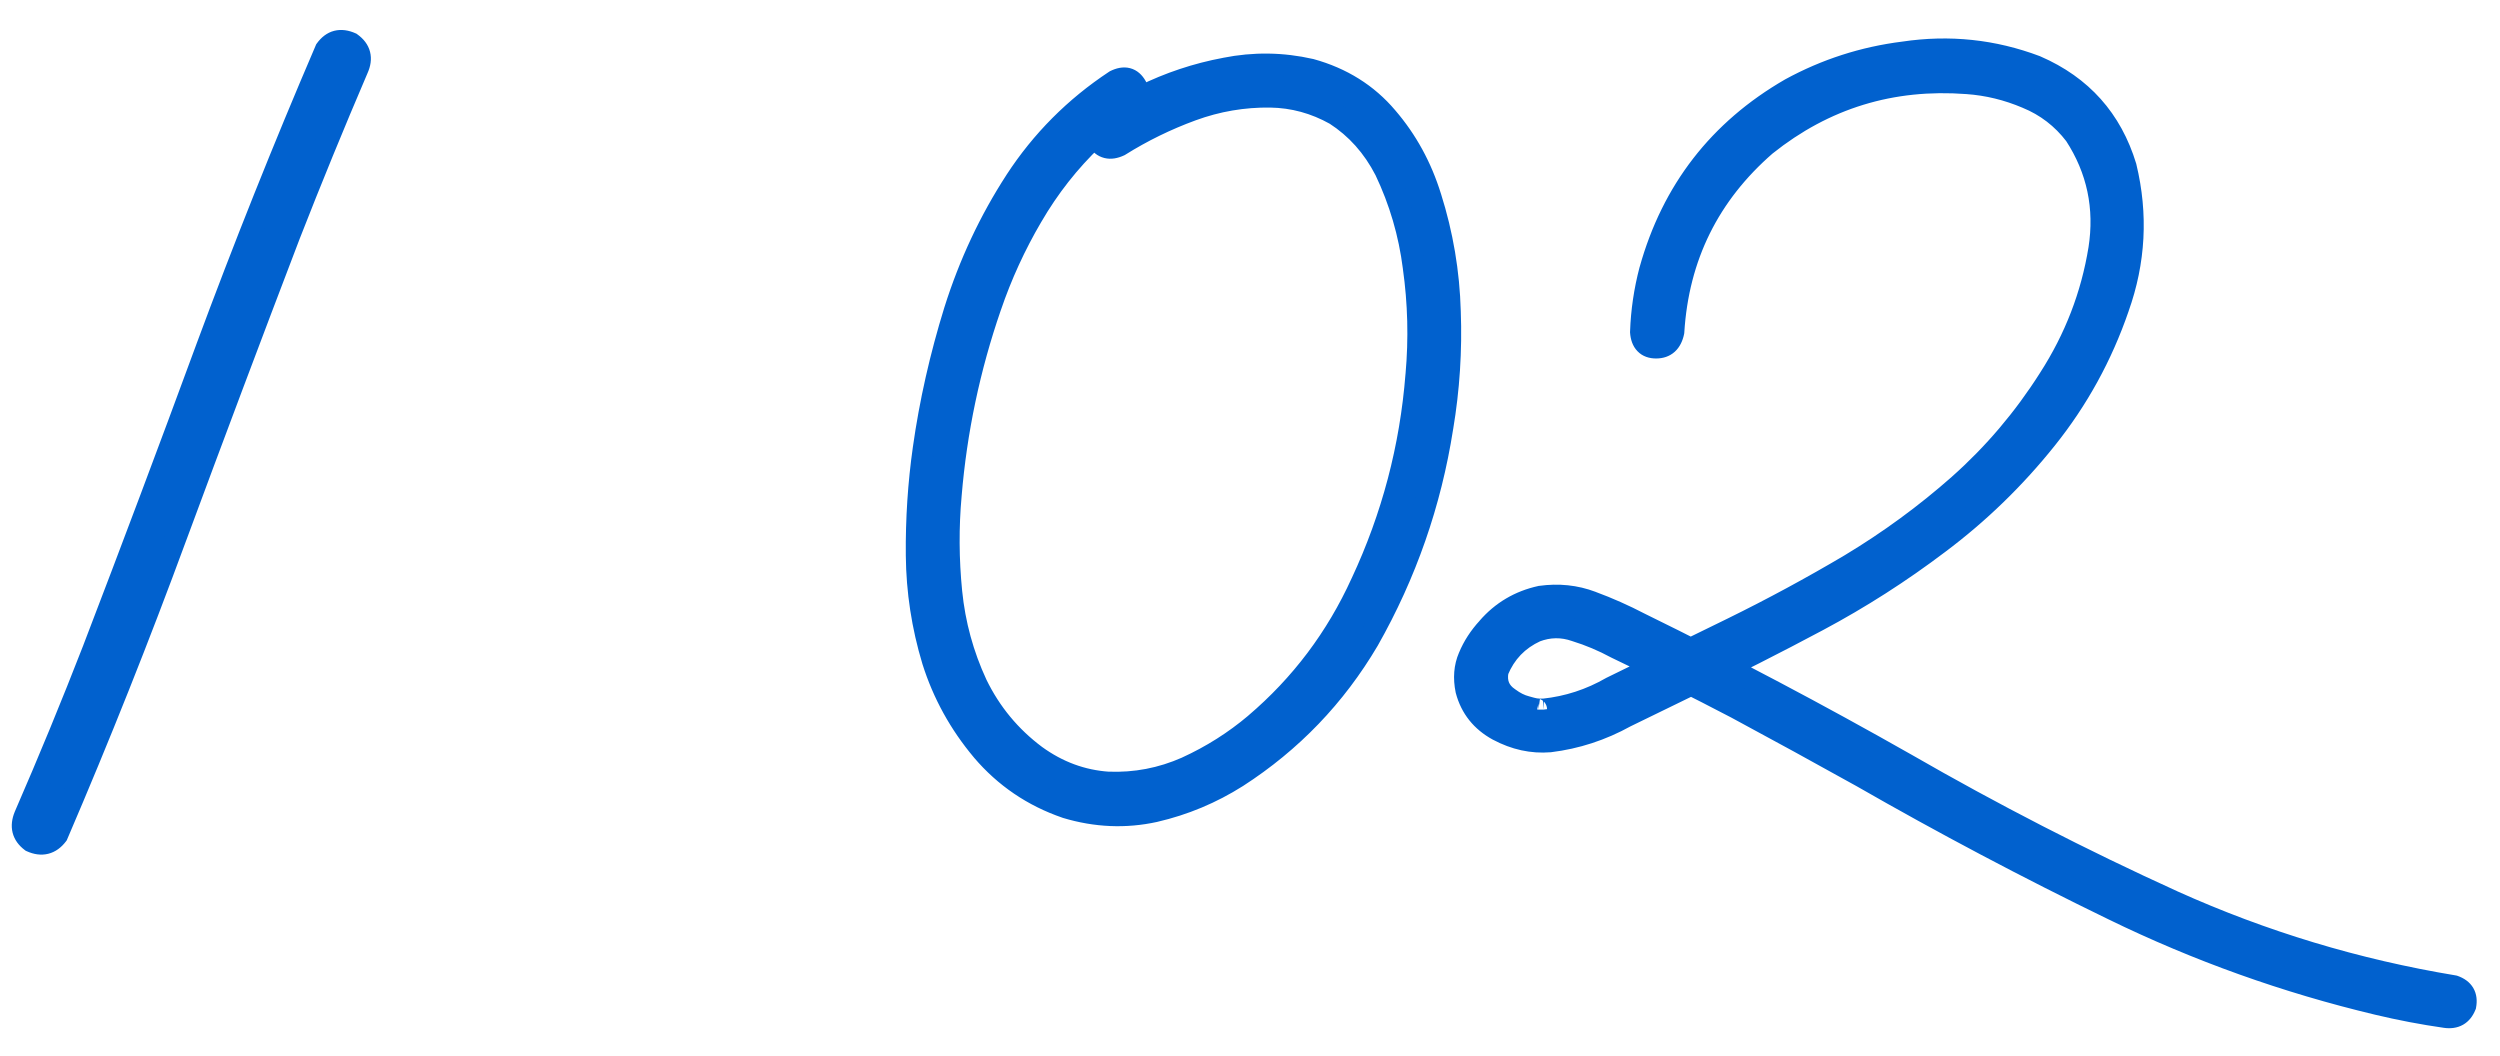 <?xml version="1.0" encoding="UTF-8"?> <svg xmlns="http://www.w3.org/2000/svg" width="71" height="30" viewBox="0 0 71 30" fill="none"><path d="M9.253 1.415C9.436 1.16 9.675 1.099 9.97 1.232C10.224 1.415 10.285 1.654 10.153 1.949C9.482 3.515 8.836 5.092 8.215 6.679C7.127 9.527 6.053 12.381 4.995 15.239C3.948 18.087 2.824 20.91 1.623 23.708C1.43 23.962 1.186 24.023 0.891 23.891C0.647 23.708 0.586 23.469 0.708 23.174C1.389 21.607 2.04 20.025 2.661 18.428C3.749 15.59 4.817 12.747 5.865 9.899C6.923 7.04 8.052 4.212 9.253 1.415ZM31.668 2.3C31.932 2.167 32.131 2.218 32.263 2.452C32.395 2.676 32.349 2.885 32.126 3.078C31.739 3.332 31.378 3.617 31.042 3.932C30.361 4.583 29.781 5.321 29.303 6.145C28.825 6.959 28.433 7.813 28.128 8.708C27.528 10.448 27.151 12.233 26.999 14.064C26.917 14.97 26.922 15.885 27.014 16.811C27.105 17.726 27.345 18.601 27.731 19.435C28.128 20.249 28.687 20.926 29.41 21.465C30.04 21.922 30.727 22.177 31.47 22.228C32.243 22.258 32.985 22.116 33.697 21.8C34.409 21.475 35.06 21.063 35.65 20.564C36.953 19.456 37.96 18.118 38.672 16.551C39.547 14.68 40.065 12.711 40.228 10.646C40.32 9.619 40.294 8.602 40.152 7.594C40.03 6.628 39.76 5.707 39.343 4.833C38.997 4.161 38.524 3.632 37.924 3.246C37.344 2.92 36.729 2.752 36.078 2.742C35.315 2.732 34.572 2.859 33.85 3.124C33.128 3.388 32.441 3.724 31.79 4.131C31.525 4.253 31.322 4.202 31.18 3.978C31.047 3.744 31.098 3.536 31.332 3.353C31.698 3.119 32.075 2.91 32.461 2.727C33.204 2.361 33.982 2.101 34.796 1.949C35.61 1.786 36.418 1.796 37.222 1.979C38.107 2.223 38.829 2.676 39.389 3.337C39.948 3.988 40.36 4.741 40.625 5.596C40.96 6.654 41.144 7.737 41.174 8.846C41.215 9.955 41.144 11.053 40.96 12.142C40.625 14.288 39.923 16.302 38.855 18.184C37.919 19.771 36.678 21.063 35.132 22.06C34.409 22.518 33.631 22.843 32.797 23.036C31.963 23.22 31.124 23.184 30.279 22.93C29.333 22.604 28.54 22.065 27.899 21.312C27.258 20.549 26.79 19.7 26.495 18.764C26.2 17.787 26.047 16.79 26.037 15.773C26.027 14.746 26.093 13.734 26.236 12.737C26.419 11.435 26.714 10.127 27.121 8.815C27.538 7.493 28.113 6.267 28.845 5.138C29.588 3.998 30.529 3.052 31.668 2.3ZM47.522 9.426C47.461 9.721 47.298 9.868 47.033 9.868C46.769 9.868 46.627 9.721 46.606 9.426C46.627 8.836 46.713 8.251 46.866 7.671C47.496 5.412 48.824 3.698 50.848 2.529C51.855 1.979 52.928 1.633 54.068 1.491C55.36 1.298 56.611 1.43 57.821 1.888C59.113 2.447 59.963 3.398 60.37 4.741C60.695 6.094 60.624 7.427 60.156 8.739C59.688 10.102 59.007 11.343 58.111 12.462C57.216 13.581 56.199 14.568 55.06 15.422C53.971 16.246 52.827 16.979 51.626 17.619C50.426 18.26 49.21 18.876 47.98 19.466C47.369 19.761 46.764 20.056 46.164 20.351C45.482 20.727 44.765 20.961 44.012 21.053C43.514 21.093 43.026 20.987 42.547 20.732C42.079 20.478 41.779 20.102 41.647 19.603C41.576 19.257 41.601 18.942 41.723 18.657C41.846 18.362 42.023 18.087 42.257 17.833C42.654 17.375 43.153 17.08 43.753 16.948C44.261 16.877 44.745 16.928 45.202 17.101C45.67 17.274 46.128 17.477 46.576 17.711C49.129 18.962 51.642 20.29 54.114 21.694C56.585 23.118 59.118 24.42 61.712 25.6C64.266 26.749 66.926 27.553 69.693 28.011C69.957 28.102 70.064 28.285 70.013 28.56C69.912 28.814 69.723 28.921 69.449 28.881C68.808 28.789 68.167 28.667 67.526 28.514C64.922 27.894 62.419 26.999 60.019 25.829C57.587 24.649 55.202 23.387 52.862 22.045C51.693 21.393 50.513 20.748 49.322 20.107C48.193 19.517 47.054 18.947 45.904 18.398C45.528 18.194 45.141 18.032 44.745 17.909C44.368 17.777 43.992 17.782 43.615 17.925C43.107 18.159 42.746 18.535 42.532 19.054C42.471 19.39 42.578 19.649 42.852 19.832C43.015 19.954 43.178 20.035 43.341 20.076C43.443 20.107 43.544 20.132 43.646 20.152C43.605 20.142 43.621 20.142 43.692 20.152C43.743 20.152 43.794 20.152 43.844 20.152C44.526 20.081 45.167 19.873 45.767 19.527C46.916 18.967 48.061 18.408 49.2 17.848C50.34 17.289 51.459 16.684 52.557 16.033C53.656 15.371 54.683 14.619 55.639 13.774C56.626 12.899 57.481 11.892 58.203 10.753C58.935 9.614 59.408 8.388 59.622 7.076C59.805 5.896 59.576 4.812 58.935 3.826C58.569 3.347 58.111 2.997 57.562 2.773C57.013 2.539 56.448 2.401 55.868 2.361C53.722 2.198 51.815 2.783 50.146 4.115C48.529 5.519 47.654 7.289 47.522 9.426Z" fill="#0161CE"></path><path d="M9.253 1.415L8.999 1.232L8.979 1.26L8.966 1.291L9.253 1.415ZM9.97 1.232L10.152 0.978L10.127 0.959L10.098 0.946L9.97 1.232ZM10.153 1.949L9.868 1.821L9.866 1.826L10.153 1.949ZM8.215 6.679L7.924 6.565L7.923 6.567L8.215 6.679ZM4.995 15.239L4.702 15.131L4.702 15.131L4.995 15.239ZM1.623 23.708L1.872 23.897L1.895 23.866L1.91 23.831L1.623 23.708ZM0.891 23.891L0.703 24.141L0.731 24.162L0.763 24.176L0.891 23.891ZM0.708 23.174L0.421 23.049L0.419 23.054L0.708 23.174ZM2.661 18.428L2.952 18.541L2.953 18.54L2.661 18.428ZM5.865 9.899L5.572 9.79L5.572 9.791L5.865 9.899ZM9.253 1.415L9.506 1.597C9.567 1.513 9.616 1.489 9.647 1.481C9.679 1.473 9.739 1.47 9.842 1.517L9.97 1.232L10.098 0.946C9.906 0.86 9.699 0.823 9.492 0.875C9.284 0.928 9.122 1.062 8.999 1.232L9.253 1.415ZM9.97 1.232L9.787 1.485C9.871 1.546 9.896 1.594 9.904 1.625C9.912 1.658 9.914 1.718 9.868 1.821L10.153 1.949L10.438 2.077C10.524 1.885 10.562 1.677 10.509 1.471C10.456 1.263 10.323 1.101 10.152 0.978L9.97 1.232ZM10.153 1.949L9.866 1.826C9.193 3.395 8.546 4.975 7.924 6.565L8.215 6.679L8.506 6.793C9.125 5.209 9.77 3.635 10.44 2.072L10.153 1.949ZM8.215 6.679L7.923 6.567C6.834 9.417 5.761 12.271 4.702 15.131L4.995 15.239L5.289 15.348C6.346 12.49 7.419 9.638 8.507 6.791L8.215 6.679ZM4.995 15.239L4.702 15.131C3.656 17.974 2.534 20.792 1.336 23.584L1.623 23.708L1.91 23.831C3.113 21.029 4.239 18.201 5.289 15.347L4.995 15.239ZM1.623 23.708L1.374 23.519C1.309 23.605 1.256 23.632 1.219 23.641C1.183 23.65 1.121 23.651 1.019 23.606L0.891 23.891L0.763 24.176C0.956 24.263 1.164 24.299 1.371 24.247C1.579 24.195 1.744 24.065 1.872 23.897L1.623 23.708ZM0.891 23.891L1.078 23.641C0.999 23.582 0.974 23.532 0.965 23.497C0.955 23.46 0.954 23.397 0.997 23.293L0.708 23.174L0.419 23.054C0.34 23.246 0.308 23.45 0.359 23.652C0.411 23.855 0.538 24.017 0.703 24.141L0.891 23.891ZM0.708 23.174L0.994 23.298C1.678 21.728 2.33 20.142 2.952 18.541L2.661 18.428L2.37 18.315C1.751 19.908 1.101 21.486 0.421 23.049L0.708 23.174ZM2.661 18.428L2.953 18.54C4.042 15.701 5.11 12.856 6.159 10.006L5.865 9.899L5.572 9.791C4.525 12.638 3.457 15.479 2.369 18.316L2.661 18.428ZM5.865 9.899L6.158 10.007C7.214 7.154 8.342 4.33 9.54 1.538L9.253 1.415L8.966 1.291C7.763 4.094 6.632 6.927 5.572 9.79L5.865 9.899ZM31.668 2.3L31.528 2.02L31.511 2.029L31.496 2.039L31.668 2.3ZM32.263 2.452L31.991 2.606L31.994 2.611L32.263 2.452ZM32.126 3.078L32.297 3.339L32.314 3.328L32.33 3.314L32.126 3.078ZM31.042 3.932L30.828 3.705L30.826 3.706L31.042 3.932ZM29.303 6.145L29.572 6.303L29.573 6.302L29.303 6.145ZM28.128 8.708L28.423 8.81L28.424 8.809L28.128 8.708ZM26.999 14.064L27.31 14.092L27.31 14.09L26.999 14.064ZM27.014 16.811L26.703 16.841L26.703 16.842L27.014 16.811ZM27.731 19.435L27.448 19.567L27.45 19.572L27.731 19.435ZM29.41 21.465L29.223 21.715L29.226 21.718L29.41 21.465ZM31.47 22.228L31.448 22.54L31.457 22.54L31.47 22.228ZM33.697 21.8L33.824 22.086L33.827 22.085L33.697 21.8ZM35.65 20.564L35.852 20.803L35.853 20.802L35.65 20.564ZM38.672 16.551L38.389 16.419L38.387 16.422L38.672 16.551ZM40.228 10.646L39.917 10.618L39.916 10.622L40.228 10.646ZM40.152 7.594L39.842 7.634L39.842 7.638L40.152 7.594ZM39.343 4.833L39.625 4.698L39.621 4.69L39.343 4.833ZM37.924 3.246L38.093 2.983L38.085 2.978L38.077 2.973L37.924 3.246ZM36.078 2.742L36.083 2.43L36.082 2.43L36.078 2.742ZM31.79 4.131L31.921 4.414L31.939 4.406L31.956 4.396L31.79 4.131ZM31.18 3.978L30.907 4.132L30.912 4.139L30.916 4.146L31.18 3.978ZM31.332 3.353L31.164 3.089L31.151 3.097L31.14 3.106L31.332 3.353ZM32.461 2.727L32.595 3.009L32.599 3.007L32.461 2.727ZM34.796 1.949L34.853 2.256L34.857 2.255L34.796 1.949ZM37.222 1.979L37.305 1.678L37.291 1.675L37.222 1.979ZM39.389 3.337L39.15 3.539L39.152 3.541L39.389 3.337ZM40.625 5.596L40.326 5.688L40.327 5.69L40.625 5.596ZM41.174 8.846L40.862 8.854L40.862 8.857L41.174 8.846ZM40.96 12.142L40.652 12.09L40.652 12.093L40.96 12.142ZM38.855 18.184L39.124 18.343L39.127 18.338L38.855 18.184ZM35.132 22.06L35.299 22.324L35.301 22.323L35.132 22.06ZM32.797 23.036L32.864 23.342L32.867 23.341L32.797 23.036ZM30.279 22.93L30.177 23.225L30.189 23.229L30.279 22.93ZM27.899 21.312L27.66 21.513L27.661 21.515L27.899 21.312ZM26.495 18.764L26.196 18.854L26.197 18.858L26.495 18.764ZM26.037 15.773L25.725 15.776V15.776L26.037 15.773ZM26.236 12.737L26.545 12.781L26.545 12.78L26.236 12.737ZM27.121 8.815L26.823 8.721L26.822 8.723L27.121 8.815ZM28.845 5.138L28.583 4.967L28.583 4.968L28.845 5.138ZM31.668 2.3L31.808 2.579C31.853 2.556 31.886 2.546 31.908 2.543C31.928 2.539 31.937 2.541 31.937 2.541C31.938 2.542 31.939 2.542 31.94 2.542C31.941 2.543 31.943 2.544 31.947 2.548C31.956 2.555 31.972 2.572 31.991 2.606L32.263 2.452L32.535 2.299C32.441 2.132 32.298 1.989 32.093 1.936C31.894 1.885 31.698 1.935 31.528 2.02L31.668 2.3ZM32.263 2.452L31.994 2.611C32.029 2.671 32.025 2.698 32.023 2.71C32.019 2.727 32.001 2.772 31.921 2.841L32.126 3.078L32.33 3.314C32.474 3.19 32.591 3.035 32.633 2.844C32.676 2.646 32.629 2.458 32.532 2.293L32.263 2.452ZM32.126 3.078L31.954 2.817C31.552 3.081 31.177 3.377 30.828 3.705L31.042 3.932L31.256 4.16C31.579 3.857 31.926 3.583 32.297 3.339L32.126 3.078ZM31.042 3.932L30.826 3.706C30.123 4.378 29.525 5.139 29.032 5.988L29.303 6.145L29.573 6.302C30.037 5.503 30.598 4.789 31.258 4.158L31.042 3.932ZM29.303 6.145L29.033 5.987C28.544 6.819 28.144 7.692 27.832 8.608L28.128 8.708L28.424 8.809C28.722 7.934 29.105 7.099 29.572 6.303L29.303 6.145ZM28.128 8.708L27.832 8.606C27.224 10.37 26.842 12.181 26.687 14.038L26.999 14.064L27.31 14.09C27.46 12.285 27.831 10.525 28.423 8.81L28.128 8.708ZM26.999 14.064L26.687 14.036C26.604 14.962 26.61 15.897 26.703 16.841L27.014 16.811L27.325 16.78C27.235 15.873 27.23 14.977 27.31 14.092L26.999 14.064ZM27.014 16.811L26.703 16.842C26.798 17.792 27.046 18.701 27.448 19.567L27.731 19.435L28.015 19.304C27.643 18.502 27.413 17.66 27.325 16.78L27.014 16.811ZM27.731 19.435L27.45 19.572C27.869 20.431 28.46 21.146 29.223 21.715L29.41 21.465L29.596 21.214C28.914 20.705 28.387 20.068 28.012 19.298L27.731 19.435ZM29.41 21.465L29.226 21.718C29.902 22.208 30.644 22.484 31.448 22.539L31.47 22.228L31.491 21.916C30.81 21.869 30.179 21.637 29.593 21.212L29.41 21.465ZM31.47 22.228L31.457 22.54C32.278 22.572 33.068 22.421 33.824 22.086L33.697 21.8L33.571 21.515C32.902 21.811 32.207 21.944 31.482 21.915L31.47 22.228ZM33.697 21.8L33.827 22.085C34.565 21.747 35.24 21.32 35.852 20.803L35.65 20.564L35.449 20.326C34.881 20.806 34.254 21.202 33.567 21.516L33.697 21.8ZM35.65 20.564L35.853 20.802C37.19 19.664 38.225 18.289 38.956 16.681L38.672 16.551L38.387 16.422C37.694 17.947 36.715 19.248 35.448 20.326L35.65 20.564ZM38.672 16.551L38.955 16.684C39.846 14.778 40.374 12.773 40.54 10.671L40.228 10.646L39.916 10.622C39.757 12.649 39.248 14.581 38.389 16.419L38.672 16.551ZM40.228 10.646L40.539 10.674C40.633 9.623 40.607 8.582 40.461 7.551L40.152 7.594L39.842 7.638C39.981 8.621 40.006 9.615 39.917 10.618L40.228 10.646ZM40.152 7.594L40.462 7.555C40.336 6.556 40.057 5.603 39.625 4.698L39.343 4.833L39.061 4.967C39.464 5.812 39.724 6.7 39.842 7.634L40.152 7.594ZM39.343 4.833L39.621 4.69C39.251 3.972 38.742 3.401 38.093 2.983L37.924 3.246L37.755 3.508C38.306 3.864 38.743 4.35 39.065 4.976L39.343 4.833ZM37.924 3.246L38.077 2.973C37.453 2.623 36.787 2.441 36.083 2.43L36.078 2.742L36.073 3.055C36.671 3.064 37.235 3.218 37.771 3.518L37.924 3.246ZM36.078 2.742L36.082 2.43C35.281 2.419 34.5 2.553 33.742 2.83L33.85 3.124L33.957 3.417C34.644 3.166 35.349 3.045 36.074 3.055L36.078 2.742ZM33.85 3.124L33.742 2.83C33 3.102 32.294 3.447 31.624 3.866L31.79 4.131L31.956 4.396C32.588 4 33.255 3.674 33.957 3.417L33.85 3.124ZM31.79 4.131L31.659 3.847C31.567 3.89 31.525 3.883 31.515 3.881C31.51 3.88 31.483 3.873 31.443 3.81L31.18 3.978L30.916 4.146C31.018 4.307 31.165 4.438 31.363 4.487C31.557 4.536 31.749 4.494 31.921 4.414L31.79 4.131ZM31.18 3.978L31.452 3.824C31.414 3.758 31.42 3.729 31.422 3.72C31.426 3.706 31.442 3.663 31.525 3.599L31.332 3.353L31.14 3.106C30.988 3.225 30.862 3.378 30.815 3.572C30.766 3.772 30.813 3.964 30.907 4.132L31.18 3.978ZM31.332 3.353L31.5 3.616C31.856 3.389 32.221 3.187 32.595 3.009L32.461 2.727L32.328 2.445C31.929 2.633 31.541 2.848 31.164 3.089L31.332 3.353ZM32.461 2.727L32.599 3.007C33.317 2.654 34.068 2.403 34.853 2.256L34.796 1.949L34.738 1.642C33.897 1.799 33.091 2.068 32.323 2.447L32.461 2.727ZM34.796 1.949L34.857 2.255C35.628 2.101 36.392 2.111 37.153 2.284L37.222 1.979L37.291 1.675C36.445 1.482 35.591 1.471 34.735 1.642L34.796 1.949ZM37.222 1.979L37.139 2.28C37.967 2.509 38.634 2.929 39.15 3.539L39.389 3.337L39.627 3.135C39.025 2.423 38.247 1.938 37.305 1.678L37.222 1.979ZM39.389 3.337L39.152 3.541C39.682 4.158 40.074 4.873 40.326 5.688L40.625 5.596L40.923 5.503C40.647 4.61 40.214 3.818 39.626 3.134L39.389 3.337ZM40.625 5.596L40.327 5.69C40.654 6.72 40.832 7.775 40.862 8.854L41.174 8.846L41.486 8.837C41.455 7.699 41.267 6.587 40.923 5.501L40.625 5.596ZM41.174 8.846L40.862 8.857C40.902 9.945 40.832 11.022 40.652 12.09L40.96 12.142L41.269 12.193C41.455 11.084 41.528 9.964 41.486 8.834L41.174 8.846ZM40.96 12.142L40.652 12.093C40.322 14.203 39.632 16.181 38.583 18.03L38.855 18.184L39.127 18.338C40.213 16.424 40.928 14.373 41.269 12.19L40.96 12.142ZM38.855 18.184L38.586 18.025C37.674 19.57 36.468 20.827 34.962 21.797L35.132 22.06L35.301 22.323C36.888 21.299 38.163 19.972 39.124 18.343L38.855 18.184ZM35.132 22.06L34.964 21.796C34.272 22.235 33.526 22.547 32.727 22.732L32.797 23.036L32.867 23.341C33.736 23.14 34.547 22.8 35.299 22.324L35.132 22.06ZM32.797 23.036L32.73 22.731C31.95 22.902 31.165 22.87 30.369 22.63L30.279 22.93L30.189 23.229C31.083 23.498 31.976 23.537 32.864 23.342L32.797 23.036ZM30.279 22.93L30.381 22.634C29.487 22.326 28.741 21.819 28.137 21.11L27.899 21.312L27.661 21.515C28.339 22.311 29.179 22.882 30.178 23.225L30.279 22.93ZM27.899 21.312L28.138 21.111C27.523 20.379 27.076 19.566 26.793 18.67L26.495 18.764L26.197 18.858C26.505 19.834 26.993 20.719 27.66 21.513L27.899 21.312ZM26.495 18.764L26.794 18.674C26.508 17.725 26.36 16.758 26.35 15.77L26.037 15.773L25.725 15.776C25.735 16.823 25.892 17.849 26.196 18.854L26.495 18.764ZM26.037 15.773L26.35 15.77C26.34 14.758 26.405 13.762 26.545 12.781L26.236 12.737L25.926 12.693C25.782 13.705 25.715 14.733 25.725 15.776L26.037 15.773ZM26.236 12.737L26.545 12.78C26.726 11.495 27.017 10.205 27.419 8.908L27.121 8.815L26.822 8.723C26.411 10.05 26.112 11.374 25.926 12.693L26.236 12.737ZM27.121 8.815L27.419 8.909C27.828 7.613 28.39 6.413 29.107 5.308L28.845 5.138L28.583 4.968C27.835 6.121 27.248 7.373 26.823 8.721L27.121 8.815ZM28.845 5.138L29.107 5.308C29.826 4.205 30.736 3.29 31.84 2.56L31.668 2.3L31.496 2.039C30.321 2.815 29.349 3.792 28.583 4.967L28.845 5.138ZM47.522 9.426L47.828 9.489L47.832 9.467L47.834 9.445L47.522 9.426ZM46.606 9.426L46.294 9.415L46.293 9.431L46.294 9.447L46.606 9.426ZM46.866 7.671L46.565 7.587L46.563 7.591L46.866 7.671ZM50.848 2.529L50.699 2.254L50.692 2.258L50.848 2.529ZM54.068 1.491L54.106 1.801L54.114 1.8L54.068 1.491ZM57.821 1.888L57.946 1.601L57.939 1.598L57.932 1.595L57.821 1.888ZM60.37 4.741L60.673 4.668L60.671 4.659L60.669 4.65L60.37 4.741ZM60.156 8.739L59.862 8.634L59.86 8.637L60.156 8.739ZM55.06 15.422L54.872 15.172L54.871 15.173L55.06 15.422ZM47.98 19.466L47.844 19.184L47.843 19.184L47.98 19.466ZM46.164 20.351L46.026 20.07L46.019 20.074L46.013 20.077L46.164 20.351ZM44.012 21.053L44.038 21.364L44.05 21.363L44.012 21.053ZM42.547 20.732L42.398 21.007L42.401 21.008L42.547 20.732ZM41.647 19.603L41.341 19.666L41.343 19.675L41.345 19.683L41.647 19.603ZM41.723 18.657L42.011 18.78L42.012 18.777L41.723 18.657ZM42.257 17.833L42.487 18.045L42.494 18.038L42.257 17.833ZM43.753 16.948L43.709 16.639L43.697 16.64L43.686 16.643L43.753 16.948ZM45.202 17.101L45.092 17.393L45.094 17.394L45.202 17.101ZM46.576 17.711L46.431 17.988L46.438 17.992L46.576 17.711ZM54.114 21.694L54.27 21.423L54.268 21.422L54.114 21.694ZM61.712 25.6L61.583 25.884L61.584 25.885L61.712 25.6ZM69.693 28.011L69.795 27.715L69.77 27.707L69.744 27.702L69.693 28.011ZM70.013 28.56L70.303 28.676L70.315 28.647L70.32 28.617L70.013 28.56ZM69.449 28.881L69.494 28.571L69.493 28.571L69.449 28.881ZM67.526 28.514L67.454 28.818L67.454 28.818L67.526 28.514ZM60.019 25.829L60.156 25.548L60.155 25.548L60.019 25.829ZM52.862 22.045L53.018 21.773L53.014 21.771L52.862 22.045ZM49.322 20.107L49.47 19.831L49.467 19.83L49.322 20.107ZM45.904 18.398L45.756 18.673L45.763 18.676L45.77 18.68L45.904 18.398ZM44.745 17.909L44.641 18.204L44.653 18.208L44.745 17.909ZM43.615 17.925L43.505 17.632L43.495 17.636L43.485 17.641L43.615 17.925ZM42.532 19.054L42.243 18.935L42.231 18.965L42.225 18.998L42.532 19.054ZM42.852 19.832L43.04 19.582L43.033 19.577L43.026 19.572L42.852 19.832ZM43.341 20.076L43.431 19.777L43.424 19.775L43.417 19.773L43.341 20.076ZM43.646 20.152L43.585 20.459L43.722 19.849L43.646 20.152ZM43.692 20.152L43.648 20.462L43.67 20.465H43.692V20.152ZM43.844 20.152V20.465H43.861L43.877 20.463L43.844 20.152ZM45.767 19.527L45.63 19.246L45.62 19.251L45.611 19.256L45.767 19.527ZM52.557 16.033L52.716 16.301L52.718 16.3L52.557 16.033ZM55.639 13.774L55.846 14.008L55.847 14.008L55.639 13.774ZM58.203 10.753L57.94 10.584L57.939 10.586L58.203 10.753ZM59.622 7.076L59.93 7.126L59.931 7.124L59.622 7.076ZM58.935 3.826L59.197 3.655L59.191 3.645L59.183 3.636L58.935 3.826ZM57.562 2.773L57.44 3.06L57.444 3.062L57.562 2.773ZM55.868 2.361L55.845 2.672L55.846 2.672L55.868 2.361ZM50.146 4.115L49.951 3.871L49.941 3.879L50.146 4.115ZM47.522 9.426L47.216 9.362C47.194 9.468 47.161 9.51 47.144 9.526C47.131 9.537 47.105 9.556 47.033 9.556V9.868V10.181C47.227 10.181 47.414 10.125 47.564 9.989C47.709 9.857 47.789 9.678 47.828 9.489L47.522 9.426ZM47.033 9.868V9.556C46.996 9.556 46.975 9.55 46.965 9.547C46.956 9.543 46.954 9.541 46.953 9.54C46.951 9.539 46.925 9.51 46.918 9.404L46.606 9.426L46.294 9.447C46.307 9.636 46.363 9.829 46.504 9.974C46.649 10.126 46.842 10.181 47.033 10.181V9.868ZM46.606 9.426L46.919 9.436C46.938 8.87 47.021 8.308 47.168 7.75L46.866 7.671L46.563 7.591C46.405 8.193 46.315 8.801 46.294 9.415L46.606 9.426ZM46.866 7.671L47.167 7.755C47.775 5.575 49.051 3.928 51.005 2.799L50.848 2.529L50.692 2.258C48.596 3.469 47.217 5.25 46.565 7.587L46.866 7.671ZM50.848 2.529L50.998 2.803C51.97 2.272 53.006 1.939 54.106 1.801L54.068 1.491L54.029 1.181C52.851 1.328 51.74 1.686 50.699 2.254L50.848 2.529ZM54.068 1.491L54.114 1.8C55.354 1.615 56.551 1.741 57.711 2.18L57.821 1.888L57.932 1.595C56.671 1.119 55.366 0.981 54.022 1.182L54.068 1.491ZM57.821 1.888L57.697 2.174C58.905 2.698 59.69 3.577 60.071 4.832L60.37 4.741L60.669 4.65C60.235 3.219 59.322 2.197 57.946 1.601L57.821 1.888ZM60.37 4.741L60.066 4.814C60.377 6.108 60.309 7.379 59.862 8.634L60.156 8.739L60.45 8.844C60.939 7.474 61.013 6.08 60.673 4.668L60.37 4.741ZM60.156 8.739L59.86 8.637C59.404 9.967 58.74 11.176 57.867 12.267L58.111 12.462L58.355 12.657C59.273 11.51 59.972 10.237 60.452 8.84L60.156 8.739ZM58.111 12.462L57.867 12.267C56.989 13.365 55.99 14.334 54.872 15.172L55.06 15.422L55.247 15.672C56.408 14.802 57.444 13.797 58.355 12.657L58.111 12.462ZM55.06 15.422L54.871 15.173C53.795 15.987 52.665 16.711 51.479 17.344L51.626 17.619L51.773 17.895C52.988 17.247 54.147 16.505 55.248 15.671L55.06 15.422ZM51.626 17.619L51.479 17.344C50.283 17.983 49.071 18.596 47.844 19.184L47.98 19.466L48.115 19.748C49.349 19.156 50.569 18.538 51.773 17.895L51.626 17.619ZM47.98 19.466L47.843 19.184C47.233 19.48 46.627 19.775 46.026 20.07L46.164 20.351L46.301 20.631C46.901 20.337 47.506 20.042 48.115 19.747L47.98 19.466ZM46.164 20.351L46.013 20.077C45.365 20.435 44.686 20.656 43.974 20.742L44.012 21.053L44.05 21.363C44.844 21.266 45.599 21.02 46.315 20.624L46.164 20.351ZM44.012 21.053L43.987 20.741C43.553 20.777 43.124 20.685 42.694 20.456L42.547 20.732L42.401 21.008C42.927 21.288 43.475 21.41 44.038 21.364L44.012 21.053ZM42.547 20.732L42.697 20.458C42.301 20.243 42.059 19.935 41.949 19.523L41.647 19.603L41.345 19.683C41.5 20.268 41.858 20.713 42.398 21.007L42.547 20.732ZM41.647 19.603L41.953 19.54C41.893 19.248 41.917 18.998 42.011 18.78L41.723 18.657L41.436 18.534C41.285 18.885 41.259 19.267 41.341 19.666L41.647 19.603ZM41.723 18.657L42.012 18.777C42.119 18.518 42.276 18.274 42.487 18.045L42.257 17.833L42.028 17.622C41.771 17.901 41.572 18.206 41.435 18.538L41.723 18.657ZM42.257 17.833L42.494 18.038C42.846 17.632 43.285 17.371 43.82 17.253L43.753 16.948L43.686 16.643C43.021 16.789 42.463 17.119 42.021 17.628L42.257 17.833ZM43.753 16.948L43.796 17.258C44.255 17.193 44.686 17.24 45.092 17.393L45.202 17.101L45.313 16.808C44.804 16.616 44.267 16.561 43.709 16.639L43.753 16.948ZM45.202 17.101L45.094 17.394C45.549 17.562 45.995 17.76 46.431 17.988L46.576 17.711L46.721 17.434C46.261 17.194 45.791 16.985 45.311 16.808L45.202 17.101ZM46.576 17.711L46.438 17.992C48.986 19.24 51.493 20.565 53.959 21.965L54.114 21.694L54.268 21.422C51.79 20.015 49.272 18.684 46.713 17.43L46.576 17.711ZM54.114 21.694L53.958 21.964C56.438 23.393 58.98 24.7 61.583 25.884L61.712 25.6L61.842 25.315C59.257 24.14 56.733 22.842 54.27 21.423L54.114 21.694ZM61.712 25.6L61.584 25.885C64.162 27.045 66.848 27.857 69.642 28.319L69.693 28.011L69.744 27.702C67.003 27.249 64.369 26.453 61.841 25.315L61.712 25.6ZM69.693 28.011L69.591 28.306C69.675 28.335 69.696 28.365 69.701 28.374C69.706 28.383 69.722 28.416 69.706 28.503L70.013 28.56L70.32 28.617C70.355 28.43 70.343 28.234 70.241 28.059C70.139 27.885 69.975 27.778 69.795 27.715L69.693 28.011ZM70.013 28.56L69.723 28.444C69.691 28.523 69.659 28.549 69.641 28.559C69.623 28.569 69.582 28.584 69.494 28.571L69.449 28.881L69.403 29.19C69.589 29.217 69.78 29.199 69.95 29.103C70.121 29.006 70.233 28.851 70.303 28.676L70.013 28.56ZM69.449 28.881L69.493 28.571C68.862 28.481 68.23 28.361 67.598 28.21L67.526 28.514L67.454 28.818C68.104 28.973 68.754 29.097 69.404 29.19L69.449 28.881ZM67.526 28.514L67.598 28.21C65.016 27.595 62.536 26.708 60.156 25.548L60.019 25.829L59.882 26.11C62.303 27.29 64.827 28.192 67.454 28.818L67.526 28.514ZM60.019 25.829L60.155 25.548C57.73 24.371 55.351 23.113 53.018 21.773L52.862 22.045L52.707 22.316C55.053 23.662 57.444 24.927 59.882 26.11L60.019 25.829ZM52.862 22.045L53.014 21.771C51.843 21.12 50.662 20.473 49.47 19.831L49.322 20.107L49.174 20.382C50.363 21.022 51.542 21.667 52.71 22.318L52.862 22.045ZM49.322 20.107L49.467 19.83C48.334 19.238 47.192 18.667 46.039 18.116L45.904 18.398L45.77 18.68C46.916 19.227 48.052 19.795 49.178 20.384L49.322 20.107ZM45.904 18.398L46.053 18.123C45.659 17.91 45.254 17.739 44.837 17.611L44.745 17.909L44.653 18.208C45.029 18.324 45.397 18.479 45.756 18.673L45.904 18.398ZM44.745 17.909L44.848 17.615C44.402 17.458 43.95 17.464 43.505 17.632L43.615 17.925L43.726 18.217C44.034 18.1 44.335 18.097 44.641 18.204L44.745 17.909ZM43.615 17.925L43.485 17.641C42.904 17.908 42.487 18.343 42.243 18.935L42.532 19.054L42.821 19.173C43.005 18.727 43.309 18.41 43.746 18.209L43.615 17.925ZM42.532 19.054L42.225 18.998C42.186 19.212 42.197 19.423 42.278 19.619C42.358 19.816 42.499 19.972 42.679 20.092L42.852 19.832L43.026 19.572C42.931 19.509 42.881 19.444 42.855 19.381C42.829 19.318 42.817 19.232 42.84 19.11L42.532 19.054ZM42.852 19.832L42.665 20.082C42.854 20.224 43.054 20.327 43.265 20.379L43.341 20.076L43.417 19.773C43.302 19.744 43.176 19.684 43.04 19.582L42.852 19.832ZM43.341 20.076L43.251 20.375C43.362 20.409 43.473 20.437 43.585 20.459L43.646 20.152L43.707 19.846C43.615 19.828 43.523 19.805 43.431 19.777L43.341 20.076ZM43.646 20.152L43.722 19.849C43.708 19.846 43.722 19.849 43.742 19.857C43.746 19.858 43.77 19.867 43.798 19.886C43.809 19.893 43.847 19.919 43.88 19.966C43.918 20.021 43.973 20.146 43.903 20.285C43.851 20.39 43.76 20.427 43.74 20.435C43.709 20.448 43.683 20.452 43.672 20.454C43.649 20.457 43.631 20.457 43.627 20.457C43.607 20.457 43.601 20.455 43.648 20.462L43.692 20.152L43.736 19.843C43.711 19.84 43.662 19.832 43.627 19.832C43.621 19.832 43.601 19.832 43.577 19.836C43.566 19.838 43.54 19.842 43.508 19.855C43.488 19.863 43.397 19.9 43.344 20.006C43.275 20.145 43.329 20.27 43.368 20.325C43.401 20.372 43.439 20.398 43.451 20.406C43.479 20.425 43.505 20.435 43.51 20.437C43.536 20.447 43.564 20.454 43.57 20.456L43.646 20.152ZM43.692 20.152V20.465C43.692 20.465 43.692 20.465 43.692 20.465C43.692 20.465 43.692 20.465 43.692 20.465C43.693 20.465 43.693 20.465 43.693 20.465C43.693 20.465 43.693 20.465 43.693 20.465C43.693 20.465 43.693 20.465 43.693 20.465C43.693 20.465 43.694 20.465 43.694 20.465C43.694 20.465 43.694 20.465 43.694 20.465C43.694 20.465 43.694 20.465 43.694 20.465C43.694 20.465 43.694 20.465 43.694 20.465C43.695 20.465 43.695 20.465 43.695 20.465C43.695 20.465 43.695 20.465 43.695 20.465C43.695 20.465 43.695 20.465 43.695 20.465C43.695 20.465 43.696 20.465 43.696 20.465C43.696 20.465 43.696 20.465 43.696 20.465C43.696 20.465 43.696 20.465 43.696 20.465C43.696 20.465 43.696 20.465 43.697 20.465C43.697 20.465 43.697 20.465 43.697 20.465C43.697 20.465 43.697 20.465 43.697 20.465C43.697 20.465 43.697 20.465 43.697 20.465C43.697 20.465 43.698 20.465 43.698 20.465C43.698 20.465 43.698 20.465 43.698 20.465C43.698 20.465 43.698 20.465 43.698 20.465C43.698 20.465 43.699 20.465 43.699 20.465C43.699 20.465 43.699 20.465 43.699 20.465C43.699 20.465 43.699 20.465 43.699 20.465C43.699 20.465 43.699 20.465 43.7 20.465C43.7 20.465 43.7 20.465 43.7 20.465C43.7 20.465 43.7 20.465 43.7 20.465C43.7 20.465 43.7 20.465 43.7 20.465C43.7 20.465 43.701 20.465 43.701 20.465C43.701 20.465 43.701 20.465 43.701 20.465C43.701 20.465 43.701 20.465 43.701 20.465C43.701 20.465 43.702 20.465 43.702 20.465C43.702 20.465 43.702 20.465 43.702 20.465C43.702 20.465 43.702 20.465 43.702 20.465C43.702 20.465 43.702 20.465 43.703 20.465C43.703 20.465 43.703 20.465 43.703 20.465C43.703 20.465 43.703 20.465 43.703 20.465C43.703 20.465 43.703 20.465 43.703 20.465C43.703 20.465 43.704 20.465 43.704 20.465C43.704 20.465 43.704 20.465 43.704 20.465C43.704 20.465 43.704 20.465 43.704 20.465C43.704 20.465 43.705 20.465 43.705 20.465C43.705 20.465 43.705 20.465 43.705 20.465C43.705 20.465 43.705 20.465 43.705 20.465C43.705 20.465 43.705 20.465 43.706 20.465C43.706 20.465 43.706 20.465 43.706 20.465C43.706 20.465 43.706 20.465 43.706 20.465C43.706 20.465 43.706 20.465 43.706 20.465C43.706 20.465 43.707 20.465 43.707 20.465C43.707 20.465 43.707 20.465 43.707 20.465C43.707 20.465 43.707 20.465 43.707 20.465C43.707 20.465 43.708 20.465 43.708 20.465C43.708 20.465 43.708 20.465 43.708 20.465C43.708 20.465 43.708 20.465 43.708 20.465C43.708 20.465 43.708 20.465 43.709 20.465C43.709 20.465 43.709 20.465 43.709 20.465C43.709 20.465 43.709 20.465 43.709 20.465C43.709 20.465 43.709 20.465 43.709 20.465C43.709 20.465 43.71 20.465 43.71 20.465C43.71 20.465 43.71 20.465 43.71 20.465C43.71 20.465 43.71 20.465 43.71 20.465C43.71 20.465 43.71 20.465 43.711 20.465C43.711 20.465 43.711 20.465 43.711 20.465C43.711 20.465 43.711 20.465 43.711 20.465C43.711 20.465 43.711 20.465 43.711 20.465C43.712 20.465 43.712 20.465 43.712 20.465C43.712 20.465 43.712 20.465 43.712 20.465C43.712 20.465 43.712 20.465 43.712 20.465C43.712 20.465 43.712 20.465 43.713 20.465C43.713 20.465 43.713 20.465 43.713 20.465C43.713 20.465 43.713 20.465 43.713 20.465C43.713 20.465 43.713 20.465 43.714 20.465C43.714 20.465 43.714 20.465 43.714 20.465C43.714 20.465 43.714 20.465 43.714 20.465C43.714 20.465 43.714 20.465 43.714 20.465C43.715 20.465 43.715 20.465 43.715 20.465C43.715 20.465 43.715 20.465 43.715 20.465C43.715 20.465 43.715 20.465 43.715 20.465C43.715 20.465 43.715 20.465 43.716 20.465C43.716 20.465 43.716 20.465 43.716 20.465C43.716 20.465 43.716 20.465 43.716 20.465C43.716 20.465 43.716 20.465 43.717 20.465C43.717 20.465 43.717 20.465 43.717 20.465C43.717 20.465 43.717 20.465 43.717 20.465C43.717 20.465 43.717 20.465 43.717 20.465C43.718 20.465 43.718 20.465 43.718 20.465C43.718 20.465 43.718 20.465 43.718 20.465C43.718 20.465 43.718 20.465 43.718 20.465C43.718 20.465 43.718 20.465 43.719 20.465C43.719 20.465 43.719 20.465 43.719 20.465C43.719 20.465 43.719 20.465 43.719 20.465C43.719 20.465 43.719 20.465 43.719 20.465C43.72 20.465 43.72 20.465 43.72 20.465C43.72 20.465 43.72 20.465 43.72 20.465C43.72 20.465 43.72 20.465 43.72 20.465C43.721 20.465 43.721 20.465 43.721 20.465C43.721 20.465 43.721 20.465 43.721 20.465C43.721 20.465 43.721 20.465 43.721 20.465C43.721 20.465 43.721 20.465 43.722 20.465C43.722 20.465 43.722 20.465 43.722 20.465C43.722 20.465 43.722 20.465 43.722 20.465C43.722 20.465 43.722 20.465 43.722 20.465C43.723 20.465 43.723 20.465 43.723 20.465C43.723 20.465 43.723 20.465 43.723 20.465C43.723 20.465 43.723 20.465 43.723 20.465C43.724 20.465 43.724 20.465 43.724 20.465C43.724 20.465 43.724 20.465 43.724 20.465C43.724 20.465 43.724 20.465 43.724 20.465C43.724 20.465 43.724 20.465 43.725 20.465C43.725 20.465 43.725 20.465 43.725 20.465C43.725 20.465 43.725 20.465 43.725 20.465C43.725 20.465 43.725 20.465 43.725 20.465C43.725 20.465 43.726 20.465 43.726 20.465C43.726 20.465 43.726 20.465 43.726 20.465C43.726 20.465 43.726 20.465 43.726 20.465C43.726 20.465 43.727 20.465 43.727 20.465C43.727 20.465 43.727 20.465 43.727 20.465C43.727 20.465 43.727 20.465 43.727 20.465C43.727 20.465 43.727 20.465 43.727 20.465C43.728 20.465 43.728 20.465 43.728 20.465C43.728 20.465 43.728 20.465 43.728 20.465C43.728 20.465 43.728 20.465 43.728 20.465C43.728 20.465 43.729 20.465 43.729 20.465C43.729 20.465 43.729 20.465 43.729 20.465C43.729 20.465 43.729 20.465 43.729 20.465C43.729 20.465 43.73 20.465 43.73 20.465C43.73 20.465 43.73 20.465 43.73 20.465C43.73 20.465 43.73 20.465 43.73 20.465C43.73 20.465 43.73 20.465 43.73 20.465C43.731 20.465 43.731 20.465 43.731 20.465C43.731 20.465 43.731 20.465 43.731 20.465C43.731 20.465 43.731 20.465 43.731 20.465C43.731 20.465 43.732 20.465 43.732 20.465C43.732 20.465 43.732 20.465 43.732 20.465C43.732 20.465 43.732 20.465 43.732 20.465C43.732 20.465 43.733 20.465 43.733 20.465C43.733 20.465 43.733 20.465 43.733 20.465C43.733 20.465 43.733 20.465 43.733 20.465C43.733 20.465 43.733 20.465 43.733 20.465C43.734 20.465 43.734 20.465 43.734 20.465C43.734 20.465 43.734 20.465 43.734 20.465C43.734 20.465 43.734 20.465 43.734 20.465C43.734 20.465 43.735 20.465 43.735 20.465C43.735 20.465 43.735 20.465 43.735 20.465C43.735 20.465 43.735 20.465 43.735 20.465C43.735 20.465 43.736 20.465 43.736 20.465C43.736 20.465 43.736 20.465 43.736 20.465C43.736 20.465 43.736 20.465 43.736 20.465C43.736 20.465 43.736 20.465 43.736 20.465C43.737 20.465 43.737 20.465 43.737 20.465C43.737 20.465 43.737 20.465 43.737 20.465C43.737 20.465 43.737 20.465 43.737 20.465C43.737 20.465 43.738 20.465 43.738 20.465C43.738 20.465 43.738 20.465 43.738 20.465C43.738 20.465 43.738 20.465 43.738 20.465C43.738 20.465 43.739 20.465 43.739 20.465C43.739 20.465 43.739 20.465 43.739 20.465C43.739 20.465 43.739 20.465 43.739 20.465C43.739 20.465 43.739 20.465 43.739 20.465C43.74 20.465 43.74 20.465 43.74 20.465C43.74 20.465 43.74 20.465 43.74 20.465C43.74 20.465 43.74 20.465 43.74 20.465C43.74 20.465 43.74 20.465 43.741 20.465C43.741 20.465 43.741 20.465 43.741 20.465C43.741 20.465 43.741 20.465 43.741 20.465C43.741 20.465 43.741 20.465 43.742 20.465C43.742 20.465 43.742 20.465 43.742 20.465C43.742 20.465 43.742 20.465 43.742 20.465C43.742 20.465 43.742 20.465 43.742 20.465C43.742 20.465 43.743 20.465 43.743 20.465C43.743 20.465 43.743 20.465 43.743 20.465C43.743 20.465 43.743 20.465 43.743 20.465C43.743 20.465 43.743 20.465 43.744 20.465C43.744 20.465 43.744 20.465 43.744 20.465C43.744 20.465 43.744 20.465 43.744 20.465C43.744 20.465 43.744 20.465 43.745 20.465C43.745 20.465 43.745 20.465 43.745 20.465C43.745 20.465 43.745 20.465 43.745 20.465C43.745 20.465 43.745 20.465 43.745 20.465C43.745 20.465 43.746 20.465 43.746 20.465C43.746 20.465 43.746 20.465 43.746 20.465C43.746 20.465 43.746 20.465 43.746 20.465C43.746 20.465 43.746 20.465 43.747 20.465C43.747 20.465 43.747 20.465 43.747 20.465C43.747 20.465 43.747 20.465 43.747 20.465C43.747 20.465 43.747 20.465 43.748 20.465C43.748 20.465 43.748 20.465 43.748 20.465C43.748 20.465 43.748 20.465 43.748 20.465C43.748 20.465 43.748 20.465 43.748 20.465C43.748 20.465 43.749 20.465 43.749 20.465C43.749 20.465 43.749 20.465 43.749 20.465C43.749 20.465 43.749 20.465 43.749 20.465C43.749 20.465 43.749 20.465 43.75 20.465C43.75 20.465 43.75 20.465 43.75 20.465C43.75 20.465 43.75 20.465 43.75 20.465C43.75 20.465 43.75 20.465 43.751 20.465C43.751 20.465 43.751 20.465 43.751 20.465C43.751 20.465 43.751 20.465 43.751 20.465C43.751 20.465 43.751 20.465 43.751 20.465C43.752 20.465 43.752 20.465 43.752 20.465C43.752 20.465 43.752 20.465 43.752 20.465C43.752 20.465 43.752 20.465 43.752 20.465C43.752 20.465 43.752 20.465 43.753 20.465C43.753 20.465 43.753 20.465 43.753 20.465C43.753 20.465 43.753 20.465 43.753 20.465C43.753 20.465 43.753 20.465 43.754 20.465C43.754 20.465 43.754 20.465 43.754 20.465C43.754 20.465 43.754 20.465 43.754 20.465C43.754 20.465 43.754 20.465 43.754 20.465C43.755 20.465 43.755 20.465 43.755 20.465C43.755 20.465 43.755 20.465 43.755 20.465C43.755 20.465 43.755 20.465 43.755 20.465C43.755 20.465 43.755 20.465 43.756 20.465C43.756 20.465 43.756 20.465 43.756 20.465C43.756 20.465 43.756 20.465 43.756 20.465C43.756 20.465 43.756 20.465 43.756 20.465C43.757 20.465 43.757 20.465 43.757 20.465C43.757 20.465 43.757 20.465 43.757 20.465C43.757 20.465 43.757 20.465 43.757 20.465C43.757 20.465 43.758 20.465 43.758 20.465C43.758 20.465 43.758 20.465 43.758 20.465C43.758 20.465 43.758 20.465 43.758 20.465C43.758 20.465 43.758 20.465 43.758 20.465C43.759 20.465 43.759 20.465 43.759 20.465C43.759 20.465 43.759 20.465 43.759 20.465C43.759 20.465 43.759 20.465 43.759 20.465C43.76 20.465 43.76 20.465 43.76 20.465C43.76 20.465 43.76 20.465 43.76 20.465C43.76 20.465 43.76 20.465 43.76 20.465C43.76 20.465 43.761 20.465 43.761 20.465C43.761 20.465 43.761 20.465 43.761 20.465C43.761 20.465 43.761 20.465 43.761 20.465C43.761 20.465 43.761 20.465 43.761 20.465C43.762 20.465 43.762 20.465 43.762 20.465C43.762 20.465 43.762 20.465 43.762 20.465C43.762 20.465 43.762 20.465 43.762 20.465C43.763 20.465 43.763 20.465 43.763 20.465C43.763 20.465 43.763 20.465 43.763 20.465C43.763 20.465 43.763 20.465 43.763 20.465C43.763 20.465 43.764 20.465 43.764 20.465C43.764 20.465 43.764 20.465 43.764 20.465C43.764 20.465 43.764 20.465 43.764 20.465C43.764 20.465 43.764 20.465 43.764 20.465C43.765 20.465 43.765 20.465 43.765 20.465C43.765 20.465 43.765 20.465 43.765 20.465C43.765 20.465 43.765 20.465 43.765 20.465C43.766 20.465 43.766 20.465 43.766 20.465C43.766 20.465 43.766 20.465 43.766 20.465C43.766 20.465 43.766 20.465 43.766 20.465C43.766 20.465 43.767 20.465 43.767 20.465C43.767 20.465 43.767 20.465 43.767 20.465C43.767 20.465 43.767 20.465 43.767 20.465C43.767 20.465 43.767 20.465 43.767 20.465C43.768 20.465 43.768 20.465 43.768 20.465C43.768 20.465 43.768 20.465 43.768 20.465C43.768 20.465 43.768 20.465 43.768 20.465C43.769 20.465 43.769 20.465 43.769 20.465C43.769 20.465 43.769 20.465 43.769 20.465C43.769 20.465 43.769 20.465 43.769 20.465C43.769 20.465 43.77 20.465 43.77 20.465C43.77 20.465 43.77 20.465 43.77 20.465C43.77 20.465 43.77 20.465 43.77 20.465C43.77 20.465 43.77 20.465 43.77 20.465C43.77 20.465 43.771 20.465 43.771 20.465C43.771 20.465 43.771 20.465 43.771 20.465C43.771 20.465 43.771 20.465 43.771 20.465C43.771 20.465 43.772 20.465 43.772 20.465C43.772 20.465 43.772 20.465 43.772 20.465C43.772 20.465 43.772 20.465 43.772 20.465C43.772 20.465 43.772 20.465 43.773 20.465C43.773 20.465 43.773 20.465 43.773 20.465C43.773 20.465 43.773 20.465 43.773 20.465C43.773 20.465 43.773 20.465 43.773 20.465C43.773 20.465 43.774 20.465 43.774 20.465C43.774 20.465 43.774 20.465 43.774 20.465C43.774 20.465 43.774 20.465 43.774 20.465C43.774 20.465 43.775 20.465 43.775 20.465C43.775 20.465 43.775 20.465 43.775 20.465C43.775 20.465 43.775 20.465 43.775 20.465C43.775 20.465 43.775 20.465 43.776 20.465C43.776 20.465 43.776 20.465 43.776 20.465C43.776 20.465 43.776 20.465 43.776 20.465C43.776 20.465 43.776 20.465 43.776 20.465C43.776 20.465 43.777 20.465 43.777 20.465C43.777 20.465 43.777 20.465 43.777 20.465C43.777 20.465 43.777 20.465 43.777 20.465C43.777 20.465 43.778 20.465 43.778 20.465C43.778 20.465 43.778 20.465 43.778 20.465C43.778 20.465 43.778 20.465 43.778 20.465C43.778 20.465 43.778 20.465 43.779 20.465C43.779 20.465 43.779 20.465 43.779 20.465C43.779 20.465 43.779 20.465 43.779 20.465C43.779 20.465 43.779 20.465 43.779 20.465C43.779 20.465 43.78 20.465 43.78 20.465C43.78 20.465 43.78 20.465 43.78 20.465C43.78 20.465 43.78 20.465 43.78 20.465C43.78 20.465 43.781 20.465 43.781 20.465C43.781 20.465 43.781 20.465 43.781 20.465C43.781 20.465 43.781 20.465 43.781 20.465C43.781 20.465 43.781 20.465 43.782 20.465C43.782 20.465 43.782 20.465 43.782 20.465C43.782 20.465 43.782 20.465 43.782 20.465C43.782 20.465 43.782 20.465 43.782 20.465C43.782 20.465 43.783 20.465 43.783 20.465C43.783 20.465 43.783 20.465 43.783 20.465C43.783 20.465 43.783 20.465 43.783 20.465C43.783 20.465 43.783 20.465 43.784 20.465C43.784 20.465 43.784 20.465 43.784 20.465C43.784 20.465 43.784 20.465 43.784 20.465C43.784 20.465 43.784 20.465 43.785 20.465C43.785 20.465 43.785 20.465 43.785 20.465C43.785 20.465 43.785 20.465 43.785 20.465C43.785 20.465 43.785 20.465 43.785 20.465C43.785 20.465 43.785 20.465 43.786 20.465C43.786 20.465 43.786 20.465 43.786 20.465C43.786 20.465 43.786 20.465 43.786 20.465C43.786 20.465 43.786 20.465 43.786 20.465C43.787 20.465 43.787 20.465 43.787 20.465C43.787 20.465 43.787 20.465 43.787 20.465C43.787 20.465 43.787 20.465 43.787 20.465C43.788 20.465 43.788 20.465 43.788 20.465C43.788 20.465 43.788 20.465 43.788 20.465C43.788 20.465 43.788 20.465 43.788 20.465C43.788 20.465 43.788 20.465 43.789 20.465C43.789 20.465 43.789 20.465 43.789 20.465C43.789 20.465 43.789 20.465 43.789 20.465C43.789 20.465 43.789 20.465 43.789 20.465C43.79 20.465 43.79 20.465 43.79 20.465C43.79 20.465 43.79 20.465 43.79 20.465C43.79 20.465 43.79 20.465 43.79 20.465C43.791 20.465 43.791 20.465 43.791 20.465C43.791 20.465 43.791 20.465 43.791 20.465C43.791 20.465 43.791 20.465 43.791 20.465C43.791 20.465 43.791 20.465 43.792 20.465C43.792 20.465 43.792 20.465 43.792 20.465C43.792 20.465 43.792 20.465 43.792 20.465C43.792 20.465 43.792 20.465 43.792 20.465C43.793 20.465 43.793 20.465 43.793 20.465C43.793 20.465 43.793 20.465 43.793 20.465C43.793 20.465 43.793 20.465 43.793 20.465C43.794 20.465 43.794 20.465 43.794 20.465C43.794 20.465 43.794 20.465 43.794 20.465C43.794 20.465 43.794 20.465 43.794 20.465C43.794 20.465 43.794 20.465 43.795 20.465C43.795 20.465 43.795 20.465 43.795 20.465C43.795 20.465 43.795 20.465 43.795 20.465C43.795 20.465 43.795 20.465 43.795 20.465C43.796 20.465 43.796 20.465 43.796 20.465C43.796 20.465 43.796 20.465 43.796 20.465C43.796 20.465 43.796 20.465 43.796 20.465C43.797 20.465 43.797 20.465 43.797 20.465C43.797 20.465 43.797 20.465 43.797 20.465C43.797 20.465 43.797 20.465 43.797 20.465C43.797 20.465 43.797 20.465 43.798 20.465C43.798 20.465 43.798 20.465 43.798 20.465C43.798 20.465 43.798 20.465 43.798 20.465C43.798 20.465 43.798 20.465 43.798 20.465C43.799 20.465 43.799 20.465 43.799 20.465C43.799 20.465 43.799 20.465 43.799 20.465C43.799 20.465 43.799 20.465 43.799 20.465C43.8 20.465 43.8 20.465 43.8 20.465C43.8 20.465 43.8 20.465 43.8 20.465C43.8 20.465 43.8 20.465 43.8 20.465C43.8 20.465 43.8 20.465 43.801 20.465C43.801 20.465 43.801 20.465 43.801 20.465C43.801 20.465 43.801 20.465 43.801 20.465C43.801 20.465 43.801 20.465 43.801 20.465C43.801 20.465 43.802 20.465 43.802 20.465C43.802 20.465 43.802 20.465 43.802 20.465C43.802 20.465 43.802 20.465 43.802 20.465C43.802 20.465 43.803 20.465 43.803 20.465C43.803 20.465 43.803 20.465 43.803 20.465C43.803 20.465 43.803 20.465 43.803 20.465C43.803 20.465 43.803 20.465 43.803 20.465C43.804 20.465 43.804 20.465 43.804 20.465C43.804 20.465 43.804 20.465 43.804 20.465C43.804 20.465 43.804 20.465 43.804 20.465C43.804 20.465 43.805 20.465 43.805 20.465C43.805 20.465 43.805 20.465 43.805 20.465C43.805 20.465 43.805 20.465 43.805 20.465C43.805 20.465 43.806 20.465 43.806 20.465C43.806 20.465 43.806 20.465 43.806 20.465C43.806 20.465 43.806 20.465 43.806 20.465C43.806 20.465 43.806 20.465 43.806 20.465C43.807 20.465 43.807 20.465 43.807 20.465C43.807 20.465 43.807 20.465 43.807 20.465C43.807 20.465 43.807 20.465 43.807 20.465C43.807 20.465 43.808 20.465 43.808 20.465C43.808 20.465 43.808 20.465 43.808 20.465C43.808 20.465 43.808 20.465 43.808 20.465C43.808 20.465 43.809 20.465 43.809 20.465C43.809 20.465 43.809 20.465 43.809 20.465C43.809 20.465 43.809 20.465 43.809 20.465C43.809 20.465 43.809 20.465 43.809 20.465C43.81 20.465 43.81 20.465 43.81 20.465C43.81 20.465 43.81 20.465 43.81 20.465C43.81 20.465 43.81 20.465 43.81 20.465C43.81 20.465 43.811 20.465 43.811 20.465C43.811 20.465 43.811 20.465 43.811 20.465C43.811 20.465 43.811 20.465 43.811 20.465C43.811 20.465 43.812 20.465 43.812 20.465C43.812 20.465 43.812 20.465 43.812 20.465C43.812 20.465 43.812 20.465 43.812 20.465C43.812 20.465 43.812 20.465 43.812 20.465C43.813 20.465 43.813 20.465 43.813 20.465C43.813 20.465 43.813 20.465 43.813 20.465C43.813 20.465 43.813 20.465 43.813 20.465C43.813 20.465 43.814 20.465 43.814 20.465C43.814 20.465 43.814 20.465 43.814 20.465C43.814 20.465 43.814 20.465 43.814 20.465C43.814 20.465 43.815 20.465 43.815 20.465C43.815 20.465 43.815 20.465 43.815 20.465C43.815 20.465 43.815 20.465 43.815 20.465C43.815 20.465 43.815 20.465 43.816 20.465C43.816 20.465 43.816 20.465 43.816 20.465C43.816 20.465 43.816 20.465 43.816 20.465C43.816 20.465 43.816 20.465 43.816 20.465C43.816 20.465 43.816 20.465 43.817 20.465C43.817 20.465 43.817 20.465 43.817 20.465C43.817 20.465 43.817 20.465 43.817 20.465C43.817 20.465 43.817 20.465 43.818 20.465C43.818 20.465 43.818 20.465 43.818 20.465C43.818 20.465 43.818 20.465 43.818 20.465C43.818 20.465 43.818 20.465 43.818 20.465C43.819 20.465 43.819 20.465 43.819 20.465C43.819 20.465 43.819 20.465 43.819 20.465C43.819 20.465 43.819 20.465 43.819 20.465C43.819 20.465 43.819 20.465 43.82 20.465C43.82 20.465 43.82 20.465 43.82 20.465C43.82 20.465 43.82 20.465 43.82 20.465C43.82 20.465 43.82 20.465 43.821 20.465C43.821 20.465 43.821 20.465 43.821 20.465C43.821 20.465 43.821 20.465 43.821 20.465C43.821 20.465 43.821 20.465 43.821 20.465C43.822 20.465 43.822 20.465 43.822 20.465C43.822 20.465 43.822 20.465 43.822 20.465C43.822 20.465 43.822 20.465 43.822 20.465C43.822 20.465 43.822 20.465 43.823 20.465C43.823 20.465 43.823 20.465 43.823 20.465C43.823 20.465 43.823 20.465 43.823 20.465C43.823 20.465 43.823 20.465 43.824 20.465C43.824 20.465 43.824 20.465 43.824 20.465C43.824 20.465 43.824 20.465 43.824 20.465C43.824 20.465 43.824 20.465 43.824 20.465C43.825 20.465 43.825 20.465 43.825 20.465C43.825 20.465 43.825 20.465 43.825 20.465C43.825 20.465 43.825 20.465 43.825 20.465C43.825 20.465 43.825 20.465 43.826 20.465C43.826 20.465 43.826 20.465 43.826 20.465C43.826 20.465 43.826 20.465 43.826 20.465C43.826 20.465 43.826 20.465 43.827 20.465C43.827 20.465 43.827 20.465 43.827 20.465C43.827 20.465 43.827 20.465 43.827 20.465C43.827 20.465 43.827 20.465 43.827 20.465C43.828 20.465 43.828 20.465 43.828 20.465C43.828 20.465 43.828 20.465 43.828 20.465C43.828 20.465 43.828 20.465 43.828 20.465C43.828 20.465 43.828 20.465 43.829 20.465C43.829 20.465 43.829 20.465 43.829 20.465C43.829 20.465 43.829 20.465 43.829 20.465C43.829 20.465 43.829 20.465 43.83 20.465C43.83 20.465 43.83 20.465 43.83 20.465C43.83 20.465 43.83 20.465 43.83 20.465C43.83 20.465 43.83 20.465 43.83 20.465C43.831 20.465 43.831 20.465 43.831 20.465C43.831 20.465 43.831 20.465 43.831 20.465C43.831 20.465 43.831 20.465 43.831 20.465C43.831 20.465 43.831 20.465 43.831 20.465C43.832 20.465 43.832 20.465 43.832 20.465C43.832 20.465 43.832 20.465 43.832 20.465C43.832 20.465 43.832 20.465 43.832 20.465C43.833 20.465 43.833 20.465 43.833 20.465C43.833 20.465 43.833 20.465 43.833 20.465C43.833 20.465 43.833 20.465 43.833 20.465C43.833 20.465 43.834 20.465 43.834 20.465C43.834 20.465 43.834 20.465 43.834 20.465C43.834 20.465 43.834 20.465 43.834 20.465C43.834 20.465 43.834 20.465 43.834 20.465C43.835 20.465 43.835 20.465 43.835 20.465C43.835 20.465 43.835 20.465 43.835 20.465C43.835 20.465 43.835 20.465 43.835 20.465C43.836 20.465 43.836 20.465 43.836 20.465C43.836 20.465 43.836 20.465 43.836 20.465C43.836 20.465 43.836 20.465 43.836 20.465C43.836 20.465 43.837 20.465 43.837 20.465C43.837 20.465 43.837 20.465 43.837 20.465C43.837 20.465 43.837 20.465 43.837 20.465C43.837 20.465 43.837 20.465 43.837 20.465C43.838 20.465 43.838 20.465 43.838 20.465C43.838 20.465 43.838 20.465 43.838 20.465C43.838 20.465 43.838 20.465 43.838 20.465C43.839 20.465 43.839 20.465 43.839 20.465C43.839 20.465 43.839 20.465 43.839 20.465C43.839 20.465 43.839 20.465 43.839 20.465C43.839 20.465 43.84 20.465 43.84 20.465C43.84 20.465 43.84 20.465 43.84 20.465C43.84 20.465 43.84 20.465 43.84 20.465C43.84 20.465 43.84 20.465 43.84 20.465C43.841 20.465 43.841 20.465 43.841 20.465C43.841 20.465 43.841 20.465 43.841 20.465C43.841 20.465 43.841 20.465 43.841 20.465C43.842 20.465 43.842 20.465 43.842 20.465C43.842 20.465 43.842 20.465 43.842 20.465C43.842 20.465 43.842 20.465 43.842 20.465C43.842 20.465 43.843 20.465 43.843 20.465C43.843 20.465 43.843 20.465 43.843 20.465C43.843 20.465 43.843 20.465 43.843 20.465C43.843 20.465 43.843 20.465 43.843 20.465C43.844 20.465 43.844 20.465 43.844 20.465C43.844 20.465 43.844 20.465 43.844 20.465C43.844 20.465 43.844 20.465 43.844 20.465V20.152V19.84C43.844 19.84 43.844 19.84 43.844 19.84C43.844 19.84 43.844 19.84 43.844 19.84C43.844 19.84 43.844 19.84 43.843 19.84C43.843 19.84 43.843 19.84 43.843 19.84C43.843 19.84 43.843 19.84 43.843 19.84C43.843 19.84 43.843 19.84 43.843 19.84C43.843 19.84 43.842 19.84 43.842 19.84C43.842 19.84 43.842 19.84 43.842 19.84C43.842 19.84 43.842 19.84 43.842 19.84C43.842 19.84 43.842 19.84 43.841 19.84C43.841 19.84 43.841 19.84 43.841 19.84C43.841 19.84 43.841 19.84 43.841 19.84C43.841 19.84 43.841 19.84 43.84 19.84C43.84 19.84 43.84 19.84 43.84 19.84C43.84 19.84 43.84 19.84 43.84 19.84C43.84 19.84 43.84 19.84 43.84 19.84C43.84 19.84 43.839 19.84 43.839 19.84C43.839 19.84 43.839 19.84 43.839 19.84C43.839 19.84 43.839 19.84 43.839 19.84C43.839 19.84 43.839 19.84 43.838 19.84C43.838 19.84 43.838 19.84 43.838 19.84C43.838 19.84 43.838 19.84 43.838 19.84C43.838 19.84 43.838 19.84 43.837 19.84C43.837 19.84 43.837 19.84 43.837 19.84C43.837 19.84 43.837 19.84 43.837 19.84C43.837 19.84 43.837 19.84 43.837 19.84C43.837 19.84 43.836 19.84 43.836 19.84C43.836 19.84 43.836 19.84 43.836 19.84C43.836 19.84 43.836 19.84 43.836 19.84C43.836 19.84 43.836 19.84 43.835 19.84C43.835 19.84 43.835 19.84 43.835 19.84C43.835 19.84 43.835 19.84 43.835 19.84C43.835 19.84 43.835 19.84 43.834 19.84C43.834 19.84 43.834 19.84 43.834 19.84C43.834 19.84 43.834 19.84 43.834 19.84C43.834 19.84 43.834 19.84 43.834 19.84C43.834 19.84 43.833 19.84 43.833 19.84C43.833 19.84 43.833 19.84 43.833 19.84C43.833 19.84 43.833 19.84 43.833 19.84C43.833 19.84 43.833 19.84 43.832 19.84C43.832 19.84 43.832 19.84 43.832 19.84C43.832 19.84 43.832 19.84 43.832 19.84C43.832 19.84 43.832 19.84 43.831 19.84C43.831 19.84 43.831 19.84 43.831 19.84C43.831 19.84 43.831 19.84 43.831 19.84C43.831 19.84 43.831 19.84 43.831 19.84C43.831 19.84 43.831 19.84 43.83 19.84C43.83 19.84 43.83 19.84 43.83 19.84C43.83 19.84 43.83 19.84 43.83 19.84C43.83 19.84 43.83 19.84 43.83 19.84C43.829 19.84 43.829 19.84 43.829 19.84C43.829 19.84 43.829 19.84 43.829 19.84C43.829 19.84 43.829 19.84 43.829 19.84C43.828 19.84 43.828 19.84 43.828 19.84C43.828 19.84 43.828 19.84 43.828 19.84C43.828 19.84 43.828 19.84 43.828 19.84C43.828 19.84 43.828 19.84 43.827 19.84C43.827 19.84 43.827 19.84 43.827 19.84C43.827 19.84 43.827 19.84 43.827 19.84C43.827 19.84 43.827 19.84 43.827 19.84C43.826 19.84 43.826 19.84 43.826 19.84C43.826 19.84 43.826 19.84 43.826 19.84C43.826 19.84 43.826 19.84 43.826 19.84C43.825 19.84 43.825 19.84 43.825 19.84C43.825 19.84 43.825 19.84 43.825 19.84C43.825 19.84 43.825 19.84 43.825 19.84C43.825 19.84 43.825 19.84 43.824 19.84C43.824 19.84 43.824 19.84 43.824 19.84C43.824 19.84 43.824 19.84 43.824 19.84C43.824 19.84 43.824 19.84 43.824 19.84C43.823 19.84 43.823 19.84 43.823 19.84C43.823 19.84 43.823 19.84 43.823 19.84C43.823 19.84 43.823 19.84 43.823 19.84C43.822 19.84 43.822 19.84 43.822 19.84C43.822 19.84 43.822 19.84 43.822 19.84C43.822 19.84 43.822 19.84 43.822 19.84C43.822 19.84 43.822 19.84 43.821 19.84C43.821 19.84 43.821 19.84 43.821 19.84C43.821 19.84 43.821 19.84 43.821 19.84C43.821 19.84 43.821 19.84 43.821 19.84C43.82 19.84 43.82 19.84 43.82 19.84C43.82 19.84 43.82 19.84 43.82 19.84C43.82 19.84 43.82 19.84 43.82 19.84C43.819 19.84 43.819 19.84 43.819 19.84C43.819 19.84 43.819 19.84 43.819 19.84C43.819 19.84 43.819 19.84 43.819 19.84C43.819 19.84 43.819 19.84 43.818 19.84C43.818 19.84 43.818 19.84 43.818 19.84C43.818 19.84 43.818 19.84 43.818 19.84C43.818 19.84 43.818 19.84 43.818 19.84C43.817 19.84 43.817 19.84 43.817 19.84C43.817 19.84 43.817 19.84 43.817 19.84C43.817 19.84 43.817 19.84 43.817 19.84C43.816 19.84 43.816 19.84 43.816 19.84C43.816 19.84 43.816 19.84 43.816 19.84C43.816 19.84 43.816 19.84 43.816 19.84C43.816 19.84 43.816 19.84 43.816 19.84C43.815 19.84 43.815 19.84 43.815 19.84C43.815 19.84 43.815 19.84 43.815 19.84C43.815 19.84 43.815 19.84 43.815 19.84C43.815 19.84 43.814 19.84 43.814 19.84C43.814 19.84 43.814 19.84 43.814 19.84C43.814 19.84 43.814 19.84 43.814 19.84C43.814 19.84 43.813 19.84 43.813 19.84C43.813 19.84 43.813 19.84 43.813 19.84C43.813 19.84 43.813 19.84 43.813 19.84C43.813 19.84 43.813 19.84 43.812 19.84C43.812 19.84 43.812 19.84 43.812 19.84C43.812 19.84 43.812 19.84 43.812 19.84C43.812 19.84 43.812 19.84 43.812 19.84C43.812 19.84 43.811 19.84 43.811 19.84C43.811 19.84 43.811 19.84 43.811 19.84C43.811 19.84 43.811 19.84 43.811 19.84C43.811 19.84 43.81 19.84 43.81 19.84C43.81 19.84 43.81 19.84 43.81 19.84C43.81 19.84 43.81 19.84 43.81 19.84C43.81 19.84 43.81 19.84 43.809 19.84C43.809 19.84 43.809 19.84 43.809 19.84C43.809 19.84 43.809 19.84 43.809 19.84C43.809 19.84 43.809 19.84 43.809 19.84C43.809 19.84 43.808 19.84 43.808 19.84C43.808 19.84 43.808 19.84 43.808 19.84C43.808 19.84 43.808 19.84 43.808 19.84C43.808 19.84 43.807 19.84 43.807 19.84C43.807 19.84 43.807 19.84 43.807 19.84C43.807 19.84 43.807 19.84 43.807 19.84C43.807 19.84 43.807 19.84 43.806 19.84C43.806 19.84 43.806 19.84 43.806 19.84C43.806 19.84 43.806 19.84 43.806 19.84C43.806 19.84 43.806 19.84 43.806 19.84C43.806 19.84 43.805 19.84 43.805 19.84C43.805 19.84 43.805 19.84 43.805 19.84C43.805 19.84 43.805 19.84 43.805 19.84C43.805 19.84 43.804 19.84 43.804 19.84C43.804 19.84 43.804 19.84 43.804 19.84C43.804 19.84 43.804 19.84 43.804 19.84C43.804 19.84 43.804 19.84 43.803 19.84C43.803 19.84 43.803 19.84 43.803 19.84C43.803 19.84 43.803 19.84 43.803 19.84C43.803 19.84 43.803 19.84 43.803 19.84C43.803 19.84 43.802 19.84 43.802 19.84C43.802 19.84 43.802 19.84 43.802 19.84C43.802 19.84 43.802 19.84 43.802 19.84C43.802 19.84 43.801 19.84 43.801 19.84C43.801 19.84 43.801 19.84 43.801 19.84C43.801 19.84 43.801 19.84 43.801 19.84C43.801 19.84 43.801 19.84 43.801 19.84C43.8 19.84 43.8 19.84 43.8 19.84C43.8 19.84 43.8 19.84 43.8 19.84C43.8 19.84 43.8 19.84 43.8 19.84C43.8 19.84 43.8 19.84 43.799 19.84C43.799 19.84 43.799 19.84 43.799 19.84C43.799 19.84 43.799 19.84 43.799 19.84C43.799 19.84 43.799 19.84 43.798 19.84C43.798 19.84 43.798 19.84 43.798 19.84C43.798 19.84 43.798 19.84 43.798 19.84C43.798 19.84 43.798 19.84 43.798 19.84C43.797 19.84 43.797 19.84 43.797 19.84C43.797 19.84 43.797 19.84 43.797 19.84C43.797 19.84 43.797 19.84 43.797 19.84C43.797 19.84 43.797 19.84 43.796 19.84C43.796 19.84 43.796 19.84 43.796 19.84C43.796 19.84 43.796 19.84 43.796 19.84C43.796 19.84 43.796 19.84 43.795 19.84C43.795 19.84 43.795 19.84 43.795 19.84C43.795 19.84 43.795 19.84 43.795 19.84C43.795 19.84 43.795 19.84 43.795 19.84C43.794 19.84 43.794 19.84 43.794 19.84C43.794 19.84 43.794 19.84 43.794 19.84C43.794 19.84 43.794 19.84 43.794 19.84C43.794 19.84 43.794 19.84 43.793 19.84C43.793 19.84 43.793 19.84 43.793 19.84C43.793 19.84 43.793 19.84 43.793 19.84C43.793 19.84 43.793 19.84 43.792 19.84C43.792 19.84 43.792 19.84 43.792 19.84C43.792 19.84 43.792 19.84 43.792 19.84C43.792 19.84 43.792 19.84 43.792 19.84C43.791 19.84 43.791 19.84 43.791 19.84C43.791 19.84 43.791 19.84 43.791 19.84C43.791 19.84 43.791 19.84 43.791 19.84C43.791 19.84 43.791 19.84 43.79 19.84C43.79 19.84 43.79 19.84 43.79 19.84C43.79 19.84 43.79 19.84 43.79 19.84C43.79 19.84 43.79 19.84 43.789 19.84C43.789 19.84 43.789 19.84 43.789 19.84C43.789 19.84 43.789 19.84 43.789 19.84C43.789 19.84 43.789 19.84 43.789 19.84C43.788 19.84 43.788 19.84 43.788 19.84C43.788 19.84 43.788 19.84 43.788 19.84C43.788 19.84 43.788 19.84 43.788 19.84C43.788 19.84 43.788 19.84 43.787 19.84C43.787 19.84 43.787 19.84 43.787 19.84C43.787 19.84 43.787 19.84 43.787 19.84C43.787 19.84 43.787 19.84 43.786 19.84C43.786 19.84 43.786 19.84 43.786 19.84C43.786 19.84 43.786 19.84 43.786 19.84C43.786 19.84 43.786 19.84 43.786 19.84C43.785 19.84 43.785 19.84 43.785 19.84C43.785 19.84 43.785 19.84 43.785 19.84C43.785 19.84 43.785 19.84 43.785 19.84C43.785 19.84 43.785 19.84 43.785 19.84C43.784 19.84 43.784 19.84 43.784 19.84C43.784 19.84 43.784 19.84 43.784 19.84C43.784 19.84 43.784 19.84 43.784 19.84C43.783 19.84 43.783 19.84 43.783 19.84C43.783 19.84 43.783 19.84 43.783 19.84C43.783 19.84 43.783 19.84 43.783 19.84C43.783 19.84 43.782 19.84 43.782 19.84C43.782 19.84 43.782 19.84 43.782 19.84C43.782 19.84 43.782 19.84 43.782 19.84C43.782 19.84 43.782 19.84 43.782 19.84C43.781 19.84 43.781 19.84 43.781 19.84C43.781 19.84 43.781 19.84 43.781 19.84C43.781 19.84 43.781 19.84 43.781 19.84C43.781 19.84 43.78 19.84 43.78 19.84C43.78 19.84 43.78 19.84 43.78 19.84C43.78 19.84 43.78 19.84 43.78 19.84C43.78 19.84 43.779 19.84 43.779 19.84C43.779 19.84 43.779 19.84 43.779 19.84C43.779 19.84 43.779 19.84 43.779 19.84C43.779 19.84 43.779 19.84 43.779 19.84C43.778 19.84 43.778 19.84 43.778 19.84C43.778 19.84 43.778 19.84 43.778 19.84C43.778 19.84 43.778 19.84 43.778 19.84C43.778 19.84 43.777 19.84 43.777 19.84C43.777 19.84 43.777 19.84 43.777 19.84C43.777 19.84 43.777 19.84 43.777 19.84C43.777 19.84 43.776 19.84 43.776 19.84C43.776 19.84 43.776 19.84 43.776 19.84C43.776 19.84 43.776 19.84 43.776 19.84C43.776 19.84 43.776 19.84 43.776 19.84C43.775 19.84 43.775 19.84 43.775 19.84C43.775 19.84 43.775 19.84 43.775 19.84C43.775 19.84 43.775 19.84 43.775 19.84C43.775 19.84 43.774 19.84 43.774 19.84C43.774 19.84 43.774 19.84 43.774 19.84C43.774 19.84 43.774 19.84 43.774 19.84C43.774 19.84 43.773 19.84 43.773 19.84C43.773 19.84 43.773 19.84 43.773 19.84C43.773 19.84 43.773 19.84 43.773 19.84C43.773 19.84 43.773 19.84 43.773 19.84C43.772 19.84 43.772 19.84 43.772 19.84C43.772 19.84 43.772 19.84 43.772 19.84C43.772 19.84 43.772 19.84 43.772 19.84C43.772 19.84 43.771 19.84 43.771 19.84C43.771 19.84 43.771 19.84 43.771 19.84C43.771 19.84 43.771 19.84 43.771 19.84C43.771 19.84 43.77 19.84 43.77 19.84C43.77 19.84 43.77 19.84 43.77 19.84C43.77 19.84 43.77 19.84 43.77 19.84C43.77 19.84 43.77 19.84 43.77 19.84C43.77 19.84 43.769 19.84 43.769 19.84C43.769 19.84 43.769 19.84 43.769 19.84C43.769 19.84 43.769 19.84 43.769 19.84C43.769 19.84 43.769 19.84 43.768 19.84C43.768 19.84 43.768 19.84 43.768 19.84C43.768 19.84 43.768 19.84 43.768 19.84C43.768 19.84 43.768 19.84 43.767 19.84C43.767 19.84 43.767 19.84 43.767 19.84C43.767 19.84 43.767 19.84 43.767 19.84C43.767 19.84 43.767 19.84 43.767 19.84C43.767 19.84 43.766 19.84 43.766 19.84C43.766 19.84 43.766 19.84 43.766 19.84C43.766 19.84 43.766 19.84 43.766 19.84C43.766 19.84 43.766 19.84 43.765 19.84C43.765 19.84 43.765 19.84 43.765 19.84C43.765 19.84 43.765 19.84 43.765 19.84C43.765 19.84 43.765 19.84 43.764 19.84C43.764 19.84 43.764 19.84 43.764 19.84C43.764 19.84 43.764 19.84 43.764 19.84C43.764 19.84 43.764 19.84 43.764 19.84C43.764 19.84 43.763 19.84 43.763 19.84C43.763 19.84 43.763 19.84 43.763 19.84C43.763 19.84 43.763 19.84 43.763 19.84C43.763 19.84 43.763 19.84 43.762 19.84C43.762 19.84 43.762 19.84 43.762 19.84C43.762 19.84 43.762 19.84 43.762 19.84C43.762 19.84 43.762 19.84 43.761 19.84C43.761 19.84 43.761 19.84 43.761 19.84C43.761 19.84 43.761 19.84 43.761 19.84C43.761 19.84 43.761 19.84 43.761 19.84C43.761 19.84 43.76 19.84 43.76 19.84C43.76 19.84 43.76 19.84 43.76 19.84C43.76 19.84 43.76 19.84 43.76 19.84C43.76 19.84 43.76 19.84 43.759 19.84C43.759 19.84 43.759 19.84 43.759 19.84C43.759 19.84 43.759 19.84 43.759 19.84C43.759 19.84 43.759 19.84 43.758 19.84C43.758 19.84 43.758 19.84 43.758 19.84C43.758 19.84 43.758 19.84 43.758 19.84C43.758 19.84 43.758 19.84 43.758 19.84C43.758 19.84 43.757 19.84 43.757 19.84C43.757 19.84 43.757 19.84 43.757 19.84C43.757 19.84 43.757 19.84 43.757 19.84C43.757 19.84 43.757 19.84 43.756 19.84C43.756 19.84 43.756 19.84 43.756 19.84C43.756 19.84 43.756 19.84 43.756 19.84C43.756 19.84 43.756 19.84 43.756 19.84C43.755 19.84 43.755 19.84 43.755 19.84C43.755 19.84 43.755 19.84 43.755 19.84C43.755 19.84 43.755 19.84 43.755 19.84C43.755 19.84 43.755 19.84 43.754 19.84C43.754 19.84 43.754 19.84 43.754 19.84C43.754 19.84 43.754 19.84 43.754 19.84C43.754 19.84 43.754 19.84 43.754 19.84C43.753 19.84 43.753 19.84 43.753 19.84C43.753 19.84 43.753 19.84 43.753 19.84C43.753 19.84 43.753 19.84 43.753 19.84C43.752 19.84 43.752 19.84 43.752 19.84C43.752 19.84 43.752 19.84 43.752 19.84C43.752 19.84 43.752 19.84 43.752 19.84C43.752 19.84 43.752 19.84 43.751 19.84C43.751 19.84 43.751 19.84 43.751 19.84C43.751 19.84 43.751 19.84 43.751 19.84C43.751 19.84 43.751 19.84 43.751 19.84C43.75 19.84 43.75 19.84 43.75 19.84C43.75 19.84 43.75 19.84 43.75 19.84C43.75 19.84 43.75 19.84 43.75 19.84C43.749 19.84 43.749 19.84 43.749 19.84C43.749 19.84 43.749 19.84 43.749 19.84C43.749 19.84 43.749 19.84 43.749 19.84C43.749 19.84 43.748 19.84 43.748 19.84C43.748 19.84 43.748 19.84 43.748 19.84C43.748 19.84 43.748 19.84 43.748 19.84C43.748 19.84 43.748 19.84 43.748 19.84C43.747 19.84 43.747 19.84 43.747 19.84C43.747 19.84 43.747 19.84 43.747 19.84C43.747 19.84 43.747 19.84 43.747 19.84C43.746 19.84 43.746 19.84 43.746 19.84C43.746 19.84 43.746 19.84 43.746 19.84C43.746 19.84 43.746 19.84 43.746 19.84C43.746 19.84 43.745 19.84 43.745 19.84C43.745 19.84 43.745 19.84 43.745 19.84C43.745 19.84 43.745 19.84 43.745 19.84C43.745 19.84 43.745 19.84 43.745 19.84C43.744 19.84 43.744 19.84 43.744 19.84C43.744 19.84 43.744 19.84 43.744 19.84C43.744 19.84 43.744 19.84 43.744 19.84C43.743 19.84 43.743 19.84 43.743 19.84C43.743 19.84 43.743 19.84 43.743 19.84C43.743 19.84 43.743 19.84 43.743 19.84C43.743 19.84 43.742 19.84 43.742 19.84C43.742 19.84 43.742 19.84 43.742 19.84C43.742 19.84 43.742 19.84 43.742 19.84C43.742 19.84 43.742 19.84 43.742 19.84C43.741 19.84 43.741 19.84 43.741 19.84C43.741 19.84 43.741 19.84 43.741 19.84C43.741 19.84 43.741 19.84 43.741 19.84C43.74 19.84 43.74 19.84 43.74 19.84C43.74 19.84 43.74 19.84 43.74 19.84C43.74 19.84 43.74 19.84 43.74 19.84C43.74 19.84 43.74 19.84 43.739 19.84C43.739 19.84 43.739 19.84 43.739 19.84C43.739 19.84 43.739 19.84 43.739 19.84C43.739 19.84 43.739 19.84 43.739 19.84C43.739 19.84 43.738 19.84 43.738 19.84C43.738 19.84 43.738 19.84 43.738 19.84C43.738 19.84 43.738 19.84 43.738 19.84C43.738 19.84 43.737 19.84 43.737 19.84C43.737 19.84 43.737 19.84 43.737 19.84C43.737 19.84 43.737 19.84 43.737 19.84C43.737 19.84 43.737 19.84 43.736 19.84C43.736 19.84 43.736 19.84 43.736 19.84C43.736 19.84 43.736 19.84 43.736 19.84C43.736 19.84 43.736 19.84 43.736 19.84C43.736 19.84 43.735 19.84 43.735 19.84C43.735 19.84 43.735 19.84 43.735 19.84C43.735 19.84 43.735 19.84 43.735 19.84C43.735 19.84 43.734 19.84 43.734 19.84C43.734 19.84 43.734 19.84 43.734 19.84C43.734 19.84 43.734 19.84 43.734 19.84C43.734 19.84 43.734 19.84 43.733 19.84C43.733 19.84 43.733 19.84 43.733 19.84C43.733 19.84 43.733 19.84 43.733 19.84C43.733 19.84 43.733 19.84 43.733 19.84C43.733 19.84 43.732 19.84 43.732 19.84C43.732 19.84 43.732 19.84 43.732 19.84C43.732 19.84 43.732 19.84 43.732 19.84C43.732 19.84 43.731 19.84 43.731 19.84C43.731 19.84 43.731 19.84 43.731 19.84C43.731 19.84 43.731 19.84 43.731 19.84C43.731 19.84 43.731 19.84 43.73 19.84C43.73 19.84 43.73 19.84 43.73 19.84C43.73 19.84 43.73 19.84 43.73 19.84C43.73 19.84 43.73 19.84 43.73 19.84C43.73 19.84 43.729 19.84 43.729 19.84C43.729 19.84 43.729 19.84 43.729 19.84C43.729 19.84 43.729 19.84 43.729 19.84C43.729 19.84 43.728 19.84 43.728 19.84C43.728 19.84 43.728 19.84 43.728 19.84C43.728 19.84 43.728 19.84 43.728 19.84C43.728 19.84 43.728 19.84 43.727 19.84C43.727 19.84 43.727 19.84 43.727 19.84C43.727 19.84 43.727 19.84 43.727 19.84C43.727 19.84 43.727 19.84 43.727 19.84C43.727 19.84 43.726 19.84 43.726 19.84C43.726 19.84 43.726 19.84 43.726 19.84C43.726 19.84 43.726 19.84 43.726 19.84C43.726 19.84 43.725 19.84 43.725 19.84C43.725 19.84 43.725 19.84 43.725 19.84C43.725 19.84 43.725 19.84 43.725 19.84C43.725 19.84 43.725 19.84 43.725 19.84C43.724 19.84 43.724 19.84 43.724 19.84C43.724 19.84 43.724 19.84 43.724 19.84C43.724 19.84 43.724 19.84 43.724 19.84C43.724 19.84 43.724 19.84 43.723 19.84C43.723 19.84 43.723 19.84 43.723 19.84C43.723 19.84 43.723 19.84 43.723 19.84C43.723 19.84 43.723 19.84 43.722 19.84C43.722 19.84 43.722 19.84 43.722 19.84C43.722 19.84 43.722 19.84 43.722 19.84C43.722 19.84 43.722 19.84 43.722 19.84C43.721 19.84 43.721 19.84 43.721 19.84C43.721 19.84 43.721 19.84 43.721 19.84C43.721 19.84 43.721 19.84 43.721 19.84C43.721 19.84 43.721 19.84 43.72 19.84C43.72 19.84 43.72 19.84 43.72 19.84C43.72 19.84 43.72 19.84 43.72 19.84C43.72 19.84 43.72 19.84 43.719 19.84C43.719 19.84 43.719 19.84 43.719 19.84C43.719 19.84 43.719 19.84 43.719 19.84C43.719 19.84 43.719 19.84 43.719 19.84C43.718 19.84 43.718 19.84 43.718 19.84C43.718 19.84 43.718 19.84 43.718 19.84C43.718 19.84 43.718 19.84 43.718 19.84C43.718 19.84 43.718 19.84 43.717 19.84C43.717 19.84 43.717 19.84 43.717 19.84C43.717 19.84 43.717 19.84 43.717 19.84C43.717 19.84 43.717 19.84 43.717 19.84C43.716 19.84 43.716 19.84 43.716 19.84C43.716 19.84 43.716 19.84 43.716 19.84C43.716 19.84 43.716 19.84 43.716 19.84C43.715 19.84 43.715 19.84 43.715 19.84C43.715 19.84 43.715 19.84 43.715 19.84C43.715 19.84 43.715 19.84 43.715 19.84C43.715 19.84 43.715 19.84 43.714 19.84C43.714 19.84 43.714 19.84 43.714 19.84C43.714 19.84 43.714 19.84 43.714 19.84C43.714 19.84 43.714 19.84 43.714 19.84C43.713 19.84 43.713 19.84 43.713 19.84C43.713 19.84 43.713 19.84 43.713 19.84C43.713 19.84 43.713 19.84 43.713 19.84C43.712 19.84 43.712 19.84 43.712 19.84C43.712 19.84 43.712 19.84 43.712 19.84C43.712 19.84 43.712 19.84 43.712 19.84C43.712 19.84 43.712 19.84 43.711 19.84C43.711 19.84 43.711 19.84 43.711 19.84C43.711 19.84 43.711 19.84 43.711 19.84C43.711 19.84 43.711 19.84 43.711 19.84C43.71 19.84 43.71 19.84 43.71 19.84C43.71 19.84 43.71 19.84 43.71 19.84C43.71 19.84 43.71 19.84 43.71 19.84C43.71 19.84 43.709 19.84 43.709 19.84C43.709 19.84 43.709 19.84 43.709 19.84C43.709 19.84 43.709 19.84 43.709 19.84C43.709 19.84 43.709 19.84 43.709 19.84C43.708 19.84 43.708 19.84 43.708 19.84C43.708 19.84 43.708 19.84 43.708 19.84C43.708 19.84 43.708 19.84 43.708 19.84C43.708 19.84 43.707 19.84 43.707 19.84C43.707 19.84 43.707 19.84 43.707 19.84C43.707 19.84 43.707 19.84 43.707 19.84C43.707 19.84 43.706 19.84 43.706 19.84C43.706 19.84 43.706 19.84 43.706 19.84C43.706 19.84 43.706 19.84 43.706 19.84C43.706 19.84 43.706 19.84 43.706 19.84C43.705 19.84 43.705 19.84 43.705 19.84C43.705 19.84 43.705 19.84 43.705 19.84C43.705 19.84 43.705 19.84 43.705 19.84C43.705 19.84 43.704 19.84 43.704 19.84C43.704 19.84 43.704 19.84 43.704 19.84C43.704 19.84 43.704 19.84 43.704 19.84C43.704 19.84 43.703 19.84 43.703 19.84C43.703 19.84 43.703 19.84 43.703 19.84C43.703 19.84 43.703 19.84 43.703 19.84C43.703 19.84 43.703 19.84 43.703 19.84C43.702 19.84 43.702 19.84 43.702 19.84C43.702 19.84 43.702 19.84 43.702 19.84C43.702 19.84 43.702 19.84 43.702 19.84C43.702 19.84 43.701 19.84 43.701 19.84C43.701 19.84 43.701 19.84 43.701 19.84C43.701 19.84 43.701 19.84 43.701 19.84C43.701 19.84 43.7 19.84 43.7 19.84C43.7 19.84 43.7 19.84 43.7 19.84C43.7 19.84 43.7 19.84 43.7 19.84C43.7 19.84 43.7 19.84 43.7 19.84C43.699 19.84 43.699 19.84 43.699 19.84C43.699 19.84 43.699 19.84 43.699 19.84C43.699 19.84 43.699 19.84 43.699 19.84C43.699 19.84 43.698 19.84 43.698 19.84C43.698 19.84 43.698 19.84 43.698 19.84C43.698 19.84 43.698 19.84 43.698 19.84C43.698 19.84 43.697 19.84 43.697 19.84C43.697 19.84 43.697 19.84 43.697 19.84C43.697 19.84 43.697 19.84 43.697 19.84C43.697 19.84 43.697 19.84 43.697 19.84C43.696 19.84 43.696 19.84 43.696 19.84C43.696 19.84 43.696 19.84 43.696 19.84C43.696 19.84 43.696 19.84 43.696 19.84C43.696 19.84 43.695 19.84 43.695 19.84C43.695 19.84 43.695 19.84 43.695 19.84C43.695 19.84 43.695 19.84 43.695 19.84C43.695 19.84 43.695 19.84 43.694 19.84C43.694 19.84 43.694 19.84 43.694 19.84C43.694 19.84 43.694 19.84 43.694 19.84C43.694 19.84 43.694 19.84 43.694 19.84C43.694 19.84 43.693 19.84 43.693 19.84C43.693 19.84 43.693 19.84 43.693 19.84C43.693 19.84 43.693 19.84 43.693 19.84C43.693 19.84 43.693 19.84 43.692 19.84C43.692 19.84 43.692 19.84 43.692 19.84C43.692 19.84 43.692 19.84 43.692 19.84V20.152ZM43.844 20.152L43.877 20.463C44.602 20.387 45.285 20.165 45.923 19.798L45.767 19.527L45.611 19.256C45.048 19.58 44.449 19.775 43.812 19.842L43.844 20.152ZM45.767 19.527L45.904 19.808C47.054 19.248 48.198 18.689 49.338 18.129L49.2 17.848L49.062 17.568C47.923 18.127 46.779 18.686 45.63 19.246L45.767 19.527ZM49.2 17.848L49.338 18.129C50.485 17.566 51.611 16.957 52.716 16.301L52.557 16.033L52.398 15.764C51.306 16.411 50.194 17.012 49.062 17.568L49.2 17.848ZM52.557 16.033L52.718 16.3C53.833 15.629 54.876 14.866 55.846 14.008L55.639 13.774L55.433 13.54C54.491 14.372 53.478 15.113 52.396 15.765L52.557 16.033ZM55.639 13.774L55.847 14.008C56.856 13.113 57.729 12.084 58.467 10.92L58.203 10.753L57.939 10.586C57.232 11.701 56.396 12.685 55.432 13.54L55.639 13.774ZM58.203 10.753L58.466 10.922C59.221 9.747 59.71 8.481 59.93 7.126L59.622 7.076L59.313 7.025C59.107 8.295 58.65 9.48 57.94 10.584L58.203 10.753ZM59.622 7.076L59.931 7.124C60.126 5.869 59.881 4.708 59.197 3.655L58.935 3.826L58.673 3.996C59.272 4.917 59.485 5.922 59.313 7.028L59.622 7.076ZM58.935 3.826L59.183 3.636C58.784 3.114 58.282 2.728 57.68 2.483L57.562 2.773L57.444 3.062C57.941 3.265 58.354 3.581 58.687 4.016L58.935 3.826ZM57.562 2.773L57.684 2.485C57.104 2.238 56.506 2.092 55.89 2.049L55.868 2.361L55.846 2.672C56.391 2.711 56.921 2.839 57.44 3.06L57.562 2.773ZM55.868 2.361L55.892 2.049C53.667 1.88 51.682 2.489 49.951 3.871L50.146 4.115L50.341 4.36C51.947 3.077 53.776 2.515 55.845 2.672L55.868 2.361ZM50.146 4.115L49.941 3.879C48.261 5.338 47.347 7.186 47.21 9.406L47.522 9.426L47.834 9.445C47.961 7.392 48.797 5.7 50.351 4.351L50.146 4.115Z" fill="#0161CE"></path></svg> 